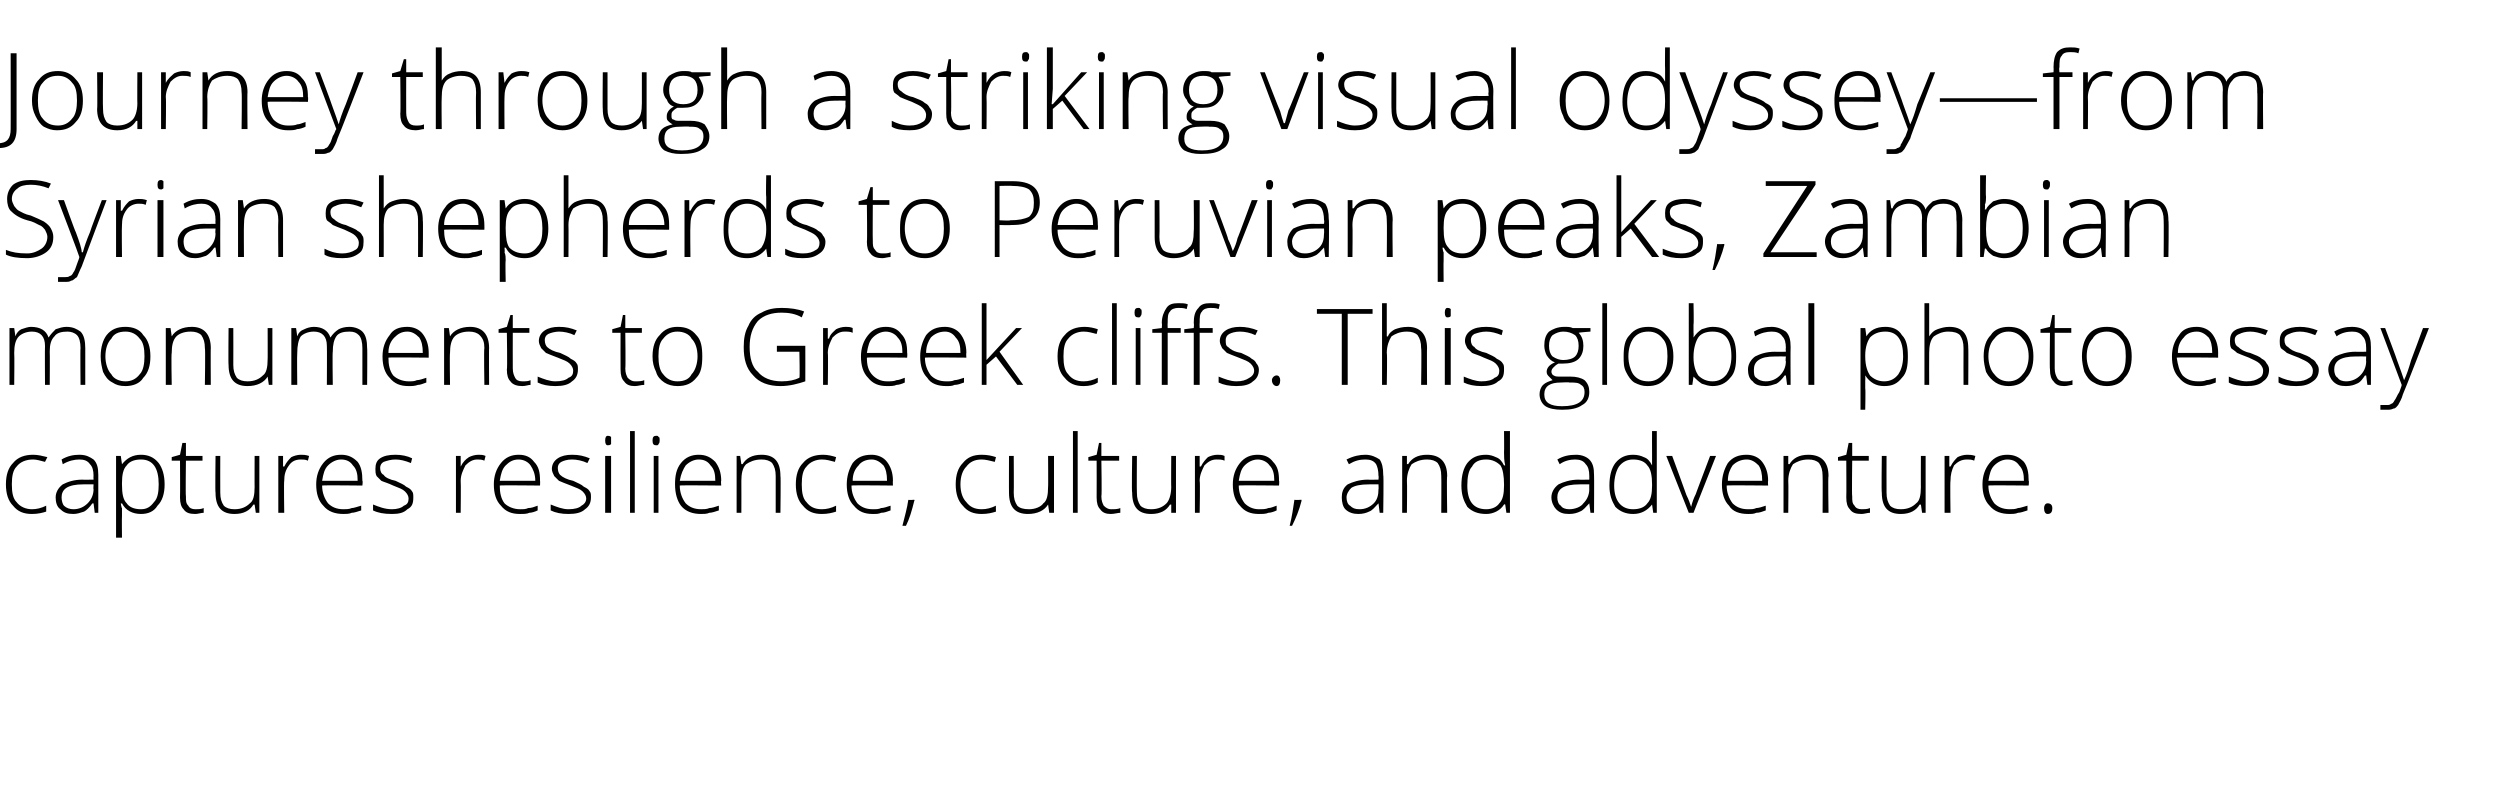 <?xml version="1.0" standalone="no"?>
<!DOCTYPE svg PUBLIC "-//W3C//DTD SVG 1.1//EN" "http://www.w3.org/Graphics/SVG/1.1/DTD/svg11.dtd">
<svg xmlns="http://www.w3.org/2000/svg" version="1.1" width="211.1px" height="67.2px" viewBox="0 -4 211.1 67.2" style="top:-4px">
  <desc>Journey through a striking visual odyssey—from Syrian shepherds to Peruvian peaks, Zambian monuments to Greek cliffs....</desc>
  <defs/>
  <g id="Polygon36577">
    <path d="M 3.9 39.2 C 3.6 39.3 3.2 39.4 2.7 39.4 C 2 39.4 1.5 39.2 1.1 38.7 C 0.7 38.3 0.5 37.7 0.5 36.9 C 0.5 36.1 0.7 35.5 1.1 35.1 C 1.5 34.6 2.1 34.4 2.8 34.4 C 3.2 34.4 3.6 34.5 4 34.6 C 4 34.6 3.8 35 3.8 35 C 3.4 34.9 3.1 34.8 2.8 34.8 C 2.2 34.8 1.7 35 1.4 35.4 C 1.1 35.7 1 36.2 1 36.9 C 1 37.6 1.1 38.1 1.4 38.4 C 1.7 38.8 2.2 39 2.7 39 C 3.1 39 3.5 38.9 3.9 38.7 C 3.91 38.75 3.9 39.2 3.9 39.2 C 3.9 39.2 3.91 39.15 3.9 39.2 Z M 8 39.3 L 7.9 38.5 C 7.9 38.5 7.83 38.53 7.8 38.5 C 7.6 38.8 7.3 39.1 7.1 39.2 C 6.8 39.3 6.5 39.4 6.2 39.4 C 5.7 39.4 5.4 39.3 5.1 39 C 4.8 38.8 4.7 38.4 4.7 38 C 4.7 37.6 4.9 37.2 5.3 36.9 C 5.7 36.7 6.2 36.5 7 36.5 C 6.97 36.52 7.9 36.5 7.9 36.5 C 7.9 36.5 7.88 36.18 7.9 36.2 C 7.9 35.7 7.8 35.4 7.6 35.2 C 7.4 34.9 7.1 34.8 6.7 34.8 C 6.3 34.8 5.8 34.9 5.3 35.2 C 5.3 35.2 5.2 34.8 5.2 34.8 C 5.7 34.5 6.2 34.4 6.7 34.4 C 7.3 34.4 7.6 34.6 7.9 34.8 C 8.2 35.1 8.3 35.5 8.3 36.1 C 8.3 36.11 8.3 39.3 8.3 39.3 L 8 39.3 Z M 6.2 39 C 6.7 39 7.1 38.8 7.4 38.5 C 7.7 38.2 7.9 37.8 7.9 37.3 C 7.87 37.33 7.9 36.9 7.9 36.9 C 7.9 36.9 7.03 36.89 7 36.9 C 6.4 36.9 5.9 37 5.6 37.2 C 5.3 37.4 5.2 37.7 5.2 38 C 5.2 38.3 5.3 38.6 5.4 38.7 C 5.6 38.9 5.9 39 6.2 39 Z M 11.9 39.4 C 11.2 39.4 10.6 39.1 10.3 38.5 C 10.28 38.55 10.2 38.5 10.2 38.5 C 10.2 38.5 10.26 38.92 10.3 38.9 C 10.3 39.1 10.3 39.4 10.3 39.6 C 10.28 39.63 10.3 41.4 10.3 41.4 L 9.8 41.4 L 9.8 34.5 L 10.2 34.5 L 10.3 35.2 C 10.3 35.2 10.32 35.19 10.3 35.2 C 10.7 34.7 11.2 34.4 11.9 34.4 C 12.5 34.4 13 34.6 13.4 35.1 C 13.7 35.5 13.9 36.1 13.9 36.9 C 13.9 37.7 13.7 38.3 13.3 38.7 C 13 39.2 12.5 39.4 11.9 39.4 Z M 11.9 39 C 12.4 39 12.7 38.8 13 38.4 C 13.3 38.1 13.4 37.6 13.4 36.9 C 13.4 35.5 12.9 34.8 11.9 34.8 C 11.3 34.8 10.9 35 10.7 35.3 C 10.4 35.6 10.3 36.1 10.3 36.8 C 10.3 36.8 10.3 36.9 10.3 36.9 C 10.3 37.7 10.4 38.2 10.7 38.5 C 10.9 38.8 11.3 39 11.9 39 Z M 16.5 39 C 16.7 39 17 39 17.2 38.9 C 17.2 38.9 17.2 39.3 17.2 39.3 C 17 39.3 16.7 39.4 16.5 39.4 C 16 39.4 15.7 39.3 15.5 39 C 15.3 38.8 15.2 38.5 15.2 38 C 15.22 37.97 15.2 34.9 15.2 34.9 L 14.5 34.9 L 14.5 34.6 L 15.2 34.4 L 15.4 33.4 L 15.7 33.4 L 15.7 34.5 L 17.1 34.5 L 17.1 34.9 L 15.7 34.9 C 15.7 34.9 15.66 37.91 15.7 37.9 C 15.7 38.3 15.7 38.5 15.9 38.7 C 16 38.9 16.2 39 16.5 39 Z M 18.6 34.5 C 18.6 34.5 18.59 37.6 18.6 37.6 C 18.6 38.1 18.7 38.4 18.9 38.7 C 19.1 38.9 19.4 39 19.8 39 C 20.4 39 20.8 38.8 21.1 38.5 C 21.4 38.3 21.5 37.8 21.5 37.1 C 21.49 37.15 21.5 34.5 21.5 34.5 L 21.9 34.5 L 21.9 39.3 L 21.6 39.3 L 21.5 38.6 C 21.5 38.6 21.45 38.63 21.4 38.6 C 21.1 39.1 20.6 39.4 19.8 39.4 C 18.7 39.4 18.2 38.8 18.2 37.6 C 18.16 37.63 18.2 34.5 18.2 34.5 L 18.6 34.5 Z M 25.4 34.4 C 25.6 34.4 25.8 34.4 26.1 34.5 C 26.1 34.5 26 34.9 26 34.9 C 25.8 34.8 25.6 34.8 25.4 34.8 C 24.9 34.8 24.6 35 24.4 35.3 C 24.1 35.7 24 36.1 24 36.6 C 23.96 36.65 24 39.3 24 39.3 L 23.5 39.3 L 23.5 34.5 L 23.9 34.5 L 23.9 35.4 C 23.9 35.4 23.97 35.37 24 35.4 C 24.2 35 24.4 34.8 24.6 34.6 C 24.8 34.5 25.1 34.4 25.4 34.4 Z M 29 39.4 C 28.3 39.4 27.7 39.2 27.3 38.7 C 26.9 38.3 26.7 37.7 26.7 36.9 C 26.7 36.2 26.9 35.6 27.3 35.1 C 27.7 34.6 28.2 34.4 28.8 34.4 C 29.4 34.4 29.8 34.6 30.2 35 C 30.5 35.4 30.6 35.9 30.6 36.6 C 30.65 36.61 30.6 37 30.6 37 C 30.6 37 27.21 36.96 27.2 37 C 27.2 37.6 27.4 38.1 27.7 38.5 C 28 38.8 28.4 39 29 39 C 29.2 39 29.5 39 29.7 38.9 C 29.9 38.9 30.1 38.8 30.5 38.7 C 30.5 38.7 30.5 39.1 30.5 39.1 C 30.2 39.2 29.9 39.3 29.7 39.3 C 29.5 39.4 29.2 39.4 29 39.4 Z M 28.8 34.8 C 28.4 34.8 28 35 27.7 35.3 C 27.4 35.6 27.3 36 27.2 36.6 C 27.2 36.6 30.2 36.6 30.2 36.6 C 30.2 36 30.1 35.6 29.8 35.3 C 29.6 35 29.3 34.8 28.8 34.8 Z M 34.9 38 C 34.9 38.5 34.8 38.8 34.4 39 C 34.1 39.3 33.7 39.4 33.1 39.4 C 32.4 39.4 31.9 39.3 31.5 39.1 C 31.5 39.1 31.5 38.6 31.5 38.6 C 32 38.8 32.5 39 33.1 39 C 33.5 39 33.9 38.9 34.1 38.7 C 34.4 38.6 34.5 38.4 34.5 38.1 C 34.5 37.9 34.4 37.7 34.2 37.5 C 34 37.3 33.7 37.2 33.2 37 C 32.8 36.8 32.4 36.7 32.2 36.6 C 32 36.4 31.9 36.3 31.8 36.2 C 31.7 36 31.7 35.8 31.7 35.6 C 31.7 35.2 31.8 34.9 32.1 34.7 C 32.4 34.5 32.8 34.4 33.4 34.4 C 33.9 34.4 34.4 34.5 34.8 34.7 C 34.8 34.7 34.7 35.1 34.7 35.1 C 34.2 34.9 33.8 34.8 33.4 34.8 C 33 34.8 32.7 34.9 32.4 35 C 32.2 35.1 32.1 35.3 32.1 35.5 C 32.1 35.8 32.2 36 32.4 36.1 C 32.5 36.3 32.9 36.5 33.4 36.6 C 33.8 36.8 34.1 36.9 34.3 37.1 C 34.5 37.2 34.7 37.3 34.8 37.5 C 34.9 37.6 34.9 37.8 34.9 38 Z M 40.4 34.4 C 40.6 34.4 40.8 34.4 41 34.5 C 41 34.5 40.9 34.9 40.9 34.9 C 40.7 34.8 40.5 34.8 40.3 34.8 C 39.9 34.8 39.6 35 39.3 35.3 C 39.1 35.7 38.9 36.1 38.9 36.6 C 38.93 36.65 38.9 39.3 38.9 39.3 L 38.5 39.3 L 38.5 34.5 L 38.9 34.5 L 38.9 35.4 C 38.9 35.4 38.94 35.37 38.9 35.4 C 39.1 35 39.3 34.8 39.6 34.6 C 39.8 34.5 40.1 34.4 40.4 34.4 Z M 43.9 39.4 C 43.2 39.4 42.7 39.2 42.3 38.7 C 41.9 38.3 41.7 37.7 41.7 36.9 C 41.7 36.2 41.9 35.6 42.3 35.1 C 42.7 34.6 43.2 34.4 43.8 34.4 C 44.4 34.4 44.8 34.6 45.1 35 C 45.5 35.4 45.6 35.9 45.6 36.6 C 45.62 36.61 45.6 37 45.6 37 C 45.6 37 42.18 36.96 42.2 37 C 42.2 37.6 42.3 38.1 42.6 38.5 C 42.9 38.8 43.4 39 43.9 39 C 44.2 39 44.4 39 44.6 38.9 C 44.9 38.9 45.1 38.8 45.4 38.7 C 45.4 38.7 45.4 39.1 45.4 39.1 C 45.2 39.2 44.9 39.3 44.7 39.3 C 44.5 39.4 44.2 39.4 43.9 39.4 Z M 43.8 34.8 C 43.3 34.8 43 35 42.7 35.3 C 42.4 35.6 42.3 36 42.2 36.6 C 42.2 36.6 45.2 36.6 45.2 36.6 C 45.2 36 45 35.6 44.8 35.3 C 44.6 35 44.2 34.8 43.8 34.8 Z M 49.9 38 C 49.9 38.5 49.7 38.8 49.4 39 C 49.1 39.3 48.6 39.4 48 39.4 C 47.4 39.4 46.9 39.3 46.5 39.1 C 46.5 39.1 46.5 38.6 46.5 38.6 C 47 38.8 47.5 39 48 39 C 48.5 39 48.9 38.9 49.1 38.7 C 49.3 38.6 49.5 38.4 49.5 38.1 C 49.5 37.9 49.4 37.7 49.2 37.5 C 49 37.3 48.7 37.2 48.2 37 C 47.7 36.8 47.4 36.7 47.2 36.6 C 47 36.4 46.9 36.3 46.8 36.2 C 46.7 36 46.6 35.8 46.6 35.6 C 46.6 35.2 46.8 34.9 47.1 34.7 C 47.4 34.5 47.8 34.4 48.3 34.4 C 48.9 34.4 49.3 34.5 49.8 34.7 C 49.8 34.7 49.6 35.1 49.6 35.1 C 49.2 34.9 48.7 34.8 48.3 34.8 C 47.9 34.8 47.6 34.9 47.4 35 C 47.2 35.1 47.1 35.3 47.1 35.5 C 47.1 35.8 47.2 36 47.3 36.1 C 47.5 36.3 47.9 36.5 48.4 36.6 C 48.8 36.8 49.1 36.9 49.3 37.1 C 49.5 37.2 49.7 37.3 49.8 37.5 C 49.9 37.6 49.9 37.8 49.9 38 Z M 51.6 39.3 L 51.1 39.3 L 51.1 34.5 L 51.6 34.5 L 51.6 39.3 Z M 51.3 33.6 C 51.2 33.6 51.1 33.5 51.1 33.2 C 51.1 32.9 51.2 32.8 51.3 32.8 C 51.4 32.8 51.5 32.8 51.6 32.9 C 51.6 32.9 51.6 33 51.6 33.2 C 51.6 33.3 51.6 33.4 51.6 33.5 C 51.5 33.6 51.4 33.6 51.3 33.6 C 51.3 33.6 51.3 33.6 51.3 33.6 Z M 53.6 39.3 L 53.2 39.3 L 53.2 32.4 L 53.6 32.4 L 53.6 39.3 Z M 55.6 39.3 L 55.2 39.3 L 55.2 34.5 L 55.6 34.5 L 55.6 39.3 Z M 55.4 33.6 C 55.2 33.6 55.1 33.5 55.1 33.2 C 55.1 32.9 55.2 32.8 55.4 32.8 C 55.5 32.8 55.6 32.8 55.6 32.9 C 55.7 32.9 55.7 33 55.7 33.2 C 55.7 33.3 55.7 33.4 55.6 33.5 C 55.6 33.6 55.5 33.6 55.4 33.6 C 55.4 33.6 55.4 33.6 55.4 33.6 Z M 59.2 39.4 C 58.5 39.4 57.9 39.2 57.5 38.7 C 57.2 38.3 57 37.7 57 36.9 C 57 36.2 57.1 35.6 57.5 35.1 C 57.9 34.6 58.4 34.4 59 34.4 C 59.6 34.4 60 34.6 60.4 35 C 60.7 35.4 60.9 35.9 60.9 36.6 C 60.86 36.61 60.9 37 60.9 37 C 60.9 37 57.41 36.96 57.4 37 C 57.4 37.6 57.6 38.1 57.9 38.5 C 58.2 38.8 58.6 39 59.2 39 C 59.4 39 59.7 39 59.9 38.9 C 60.1 38.9 60.4 38.8 60.7 38.7 C 60.7 38.7 60.7 39.1 60.7 39.1 C 60.4 39.2 60.1 39.3 59.9 39.3 C 59.7 39.4 59.4 39.4 59.2 39.4 Z M 59 34.8 C 58.6 34.8 58.2 35 57.9 35.3 C 57.7 35.6 57.5 36 57.4 36.6 C 57.4 36.6 60.4 36.6 60.4 36.6 C 60.4 36 60.3 35.6 60 35.3 C 59.8 35 59.5 34.8 59 34.8 Z M 65.5 39.3 C 65.5 39.3 65.5 36.19 65.5 36.2 C 65.5 35.7 65.4 35.4 65.2 35.1 C 65 34.9 64.7 34.8 64.3 34.8 C 63.7 34.8 63.3 35 63 35.2 C 62.7 35.5 62.6 36 62.6 36.6 C 62.61 36.65 62.6 39.3 62.6 39.3 L 62.2 39.3 L 62.2 34.5 L 62.5 34.5 L 62.6 35.2 C 62.6 35.2 62.65 35.16 62.7 35.2 C 63 34.7 63.5 34.4 64.3 34.4 C 65.4 34.4 65.9 35 65.9 36.2 C 65.94 36.16 65.9 39.3 65.9 39.3 L 65.5 39.3 Z M 70.6 39.2 C 70.3 39.3 69.9 39.4 69.4 39.4 C 68.7 39.4 68.2 39.2 67.8 38.7 C 67.4 38.3 67.2 37.7 67.2 36.9 C 67.2 36.1 67.4 35.5 67.8 35.1 C 68.2 34.6 68.8 34.4 69.5 34.4 C 69.9 34.4 70.3 34.5 70.6 34.6 C 70.6 34.6 70.5 35 70.5 35 C 70.1 34.9 69.8 34.8 69.4 34.8 C 68.9 34.8 68.4 35 68.1 35.4 C 67.8 35.7 67.7 36.2 67.7 36.9 C 67.7 37.6 67.8 38.1 68.1 38.4 C 68.4 38.8 68.8 39 69.4 39 C 69.8 39 70.2 38.9 70.6 38.7 C 70.59 38.75 70.6 39.2 70.6 39.2 C 70.6 39.2 70.59 39.15 70.6 39.2 Z M 73.7 39.4 C 73 39.4 72.5 39.2 72.1 38.7 C 71.7 38.3 71.5 37.7 71.5 36.9 C 71.5 36.2 71.7 35.6 72 35.1 C 72.4 34.6 72.9 34.4 73.6 34.4 C 74.1 34.4 74.6 34.6 74.9 35 C 75.2 35.4 75.4 35.9 75.4 36.6 C 75.38 36.61 75.4 37 75.4 37 C 75.4 37 71.94 36.96 71.9 37 C 71.9 37.6 72.1 38.1 72.4 38.5 C 72.7 38.8 73.1 39 73.7 39 C 74 39 74.2 39 74.4 38.9 C 74.6 38.9 74.9 38.8 75.2 38.7 C 75.2 38.7 75.2 39.1 75.2 39.1 C 74.9 39.2 74.7 39.3 74.4 39.3 C 74.2 39.4 74 39.4 73.7 39.4 Z M 73.6 34.8 C 73.1 34.8 72.7 35 72.5 35.3 C 72.2 35.6 72 36 72 36.6 C 72 36.6 74.9 36.6 74.9 36.6 C 74.9 36 74.8 35.6 74.6 35.3 C 74.3 35 74 34.8 73.6 34.8 Z M 77.2 38.2 C 77.2 38.2 77.25 38.33 77.2 38.3 C 77 39.1 76.8 39.8 76.5 40.4 C 76.5 40.4 76.2 40.4 76.2 40.4 C 76.4 39.6 76.6 38.9 76.7 38.2 C 76.68 38.24 77.2 38.2 77.2 38.2 Z M 84.1 39.2 C 83.8 39.3 83.4 39.4 82.9 39.4 C 82.2 39.4 81.7 39.2 81.3 38.7 C 80.9 38.3 80.7 37.7 80.7 36.9 C 80.7 36.1 80.9 35.5 81.3 35.1 C 81.7 34.6 82.2 34.4 82.9 34.4 C 83.4 34.4 83.8 34.5 84.1 34.6 C 84.1 34.6 84 35 84 35 C 83.6 34.9 83.2 34.8 82.9 34.8 C 82.3 34.8 81.9 35 81.6 35.4 C 81.3 35.7 81.1 36.2 81.1 36.9 C 81.1 37.6 81.3 38.1 81.6 38.4 C 81.9 38.8 82.3 39 82.9 39 C 83.3 39 83.7 38.9 84.1 38.7 C 84.08 38.75 84.1 39.2 84.1 39.2 C 84.1 39.2 84.08 39.15 84.1 39.2 Z M 85.6 34.5 C 85.6 34.5 85.62 37.6 85.6 37.6 C 85.6 38.1 85.7 38.4 85.9 38.7 C 86.1 38.9 86.4 39 86.9 39 C 87.4 39 87.9 38.8 88.1 38.5 C 88.4 38.3 88.5 37.8 88.5 37.1 C 88.52 37.15 88.5 34.5 88.5 34.5 L 89 34.5 L 89 39.3 L 88.6 39.3 L 88.5 38.6 C 88.5 38.6 88.48 38.63 88.5 38.6 C 88.2 39.1 87.6 39.4 86.8 39.4 C 85.7 39.4 85.2 38.8 85.2 37.6 C 85.19 37.63 85.2 34.5 85.2 34.5 L 85.6 34.5 Z M 91 39.3 L 90.6 39.3 L 90.6 32.4 L 91 32.4 L 91 39.3 Z M 93.8 39 C 94.1 39 94.4 39 94.6 38.9 C 94.6 38.9 94.6 39.3 94.6 39.3 C 94.4 39.3 94.1 39.4 93.8 39.4 C 93.4 39.4 93.1 39.3 92.9 39 C 92.7 38.8 92.6 38.5 92.6 38 C 92.61 37.97 92.6 34.9 92.6 34.9 L 91.9 34.9 L 91.9 34.6 L 92.6 34.4 L 92.8 33.4 L 93 33.4 L 93 34.5 L 94.5 34.5 L 94.5 34.9 L 93 34.9 C 93 34.9 93.05 37.91 93 37.9 C 93 38.3 93.1 38.5 93.2 38.7 C 93.4 38.9 93.6 39 93.8 39 Z M 96 34.5 C 96 34.5 95.98 37.6 96 37.6 C 96 38.1 96.1 38.4 96.3 38.7 C 96.5 38.9 96.8 39 97.2 39 C 97.8 39 98.2 38.8 98.5 38.5 C 98.7 38.3 98.9 37.8 98.9 37.1 C 98.88 37.15 98.9 34.5 98.9 34.5 L 99.3 34.5 L 99.3 39.3 L 98.9 39.3 L 98.9 38.6 C 98.9 38.6 98.84 38.63 98.8 38.6 C 98.5 39.1 98 39.4 97.2 39.4 C 96.1 39.4 95.6 38.8 95.6 37.6 C 95.55 37.63 95.6 34.5 95.6 34.5 L 96 34.5 Z M 102.8 34.4 C 103 34.4 103.2 34.4 103.4 34.5 C 103.4 34.5 103.4 34.9 103.4 34.9 C 103.2 34.8 103 34.8 102.7 34.8 C 102.3 34.8 102 35 101.7 35.3 C 101.5 35.7 101.3 36.1 101.3 36.6 C 101.35 36.65 101.3 39.3 101.3 39.3 L 100.9 39.3 L 100.9 34.5 L 101.3 34.5 L 101.3 35.4 C 101.3 35.4 101.36 35.37 101.4 35.4 C 101.6 35 101.8 34.8 102 34.6 C 102.2 34.5 102.5 34.4 102.8 34.4 Z M 106.3 39.4 C 105.6 39.4 105.1 39.2 104.7 38.7 C 104.3 38.3 104.1 37.7 104.1 36.9 C 104.1 36.2 104.3 35.6 104.7 35.1 C 105.1 34.6 105.6 34.4 106.2 34.4 C 106.8 34.4 107.2 34.6 107.5 35 C 107.9 35.4 108 35.9 108 36.6 C 108.04 36.61 108 37 108 37 C 108 37 104.59 36.96 104.6 37 C 104.6 37.6 104.8 38.1 105.1 38.5 C 105.4 38.8 105.8 39 106.3 39 C 106.6 39 106.9 39 107.1 38.9 C 107.3 38.9 107.5 38.8 107.8 38.7 C 107.8 38.7 107.8 39.1 107.8 39.1 C 107.6 39.2 107.3 39.3 107.1 39.3 C 106.9 39.4 106.6 39.4 106.3 39.4 Z M 106.2 34.8 C 105.8 34.8 105.4 35 105.1 35.3 C 104.8 35.6 104.7 36 104.6 36.6 C 104.6 36.6 107.6 36.6 107.6 36.6 C 107.6 36 107.5 35.6 107.2 35.3 C 107 35 106.6 34.8 106.2 34.8 Z M 109.9 38.2 C 109.9 38.2 109.9 38.33 109.9 38.3 C 109.7 39.1 109.4 39.8 109.1 40.4 C 109.1 40.4 108.9 40.4 108.9 40.4 C 109.1 39.6 109.2 38.9 109.3 38.2 C 109.34 38.24 109.9 38.2 109.9 38.2 Z M 116.5 39.3 L 116.4 38.5 C 116.4 38.5 116.38 38.53 116.4 38.5 C 116.1 38.8 115.9 39.1 115.6 39.2 C 115.4 39.3 115.1 39.4 114.7 39.4 C 114.3 39.4 113.9 39.3 113.6 39 C 113.4 38.8 113.3 38.4 113.3 38 C 113.3 37.6 113.4 37.2 113.8 36.9 C 114.2 36.7 114.8 36.5 115.5 36.5 C 115.52 36.52 116.4 36.5 116.4 36.5 C 116.4 36.5 116.43 36.18 116.4 36.2 C 116.4 35.7 116.3 35.4 116.2 35.2 C 116 34.9 115.7 34.8 115.3 34.8 C 114.8 34.8 114.4 34.9 113.9 35.2 C 113.9 35.2 113.7 34.8 113.7 34.8 C 114.3 34.5 114.8 34.4 115.3 34.4 C 115.8 34.4 116.2 34.6 116.5 34.8 C 116.7 35.1 116.8 35.5 116.8 36.1 C 116.85 36.11 116.8 39.3 116.8 39.3 L 116.5 39.3 Z M 114.8 39 C 115.3 39 115.7 38.8 116 38.5 C 116.3 38.2 116.4 37.8 116.4 37.3 C 116.42 37.33 116.4 36.9 116.4 36.9 C 116.4 36.9 115.58 36.89 115.6 36.9 C 114.9 36.9 114.4 37 114.1 37.2 C 113.9 37.4 113.7 37.7 113.7 38 C 113.7 38.3 113.8 38.6 114 38.7 C 114.2 38.9 114.4 39 114.8 39 Z M 121.7 39.3 C 121.7 39.3 121.72 36.19 121.7 36.2 C 121.7 35.7 121.6 35.4 121.4 35.1 C 121.2 34.9 120.9 34.8 120.5 34.8 C 119.9 34.8 119.5 35 119.2 35.2 C 119 35.5 118.8 36 118.8 36.6 C 118.83 36.65 118.8 39.3 118.8 39.3 L 118.4 39.3 L 118.4 34.5 L 118.8 34.5 L 118.8 35.2 C 118.8 35.2 118.87 35.16 118.9 35.2 C 119.2 34.7 119.7 34.4 120.5 34.4 C 121.6 34.4 122.2 35 122.2 36.2 C 122.15 36.16 122.2 39.3 122.2 39.3 L 121.7 39.3 Z M 125.5 34.4 C 125.8 34.4 126.1 34.5 126.3 34.6 C 126.6 34.7 126.8 34.9 127 35.3 C 127 35.3 127.1 35.3 127.1 35.3 C 127 34.9 127 34.5 127 34.2 C 127.02 34.17 127 32.4 127 32.4 L 127.5 32.4 L 127.5 39.3 L 127.2 39.3 L 127.1 38.6 C 127.1 38.6 127.02 38.56 127 38.6 C 126.7 39.1 126.1 39.4 125.5 39.4 C 124.8 39.4 124.3 39.2 123.9 38.8 C 123.6 38.3 123.4 37.8 123.4 37 C 123.4 36.1 123.6 35.5 123.9 35.1 C 124.3 34.6 124.8 34.4 125.5 34.4 Z M 125.5 34.8 C 124.9 34.8 124.5 35 124.3 35.4 C 124 35.7 123.9 36.3 123.9 37 C 123.9 38.3 124.4 39 125.5 39 C 126 39 126.4 38.8 126.6 38.5 C 126.9 38.2 127 37.7 127 37 C 127 37 127 36.9 127 36.9 C 127 36.2 126.9 35.6 126.7 35.3 C 126.4 35 126 34.8 125.5 34.8 Z M 134.3 39.3 L 134.2 38.5 C 134.2 38.5 134.15 38.53 134.2 38.5 C 133.9 38.8 133.7 39.1 133.4 39.2 C 133.2 39.3 132.9 39.4 132.5 39.4 C 132 39.4 131.7 39.3 131.4 39 C 131.2 38.8 131 38.4 131 38 C 131 37.6 131.2 37.2 131.6 36.9 C 132 36.7 132.6 36.5 133.3 36.5 C 133.29 36.52 134.2 36.5 134.2 36.5 C 134.2 36.5 134.2 36.18 134.2 36.2 C 134.2 35.7 134.1 35.4 133.9 35.2 C 133.7 34.9 133.4 34.8 133 34.8 C 132.6 34.8 132.1 34.9 131.7 35.2 C 131.7 35.2 131.5 34.8 131.5 34.8 C 132 34.5 132.5 34.4 133.1 34.4 C 133.6 34.4 134 34.6 134.2 34.8 C 134.5 35.1 134.6 35.5 134.6 36.1 C 134.62 36.11 134.6 39.3 134.6 39.3 L 134.3 39.3 Z M 132.5 39 C 133 39 133.5 38.8 133.7 38.5 C 134 38.2 134.2 37.8 134.2 37.3 C 134.19 37.33 134.2 36.9 134.2 36.9 C 134.2 36.9 133.35 36.89 133.4 36.9 C 132.7 36.9 132.2 37 131.9 37.2 C 131.6 37.4 131.5 37.7 131.5 38 C 131.5 38.3 131.6 38.6 131.8 38.7 C 131.9 38.9 132.2 39 132.5 39 Z M 137.9 34.4 C 138.3 34.4 138.6 34.5 138.8 34.6 C 139.1 34.7 139.3 34.9 139.5 35.3 C 139.5 35.3 139.5 35.3 139.5 35.3 C 139.5 34.9 139.5 34.5 139.5 34.2 C 139.49 34.17 139.5 32.4 139.5 32.4 L 139.9 32.4 L 139.9 39.3 L 139.6 39.3 L 139.5 38.6 C 139.5 38.6 139.49 38.56 139.5 38.6 C 139.1 39.1 138.6 39.4 137.9 39.4 C 137.3 39.4 136.8 39.2 136.4 38.8 C 136.1 38.3 135.9 37.8 135.9 37 C 135.9 36.1 136.1 35.5 136.4 35.1 C 136.8 34.6 137.3 34.4 137.9 34.4 Z M 137.9 34.8 C 137.4 34.8 137 35 136.7 35.4 C 136.5 35.7 136.3 36.3 136.3 37 C 136.3 38.3 136.9 39 137.9 39 C 138.5 39 138.9 38.8 139.1 38.5 C 139.4 38.2 139.5 37.7 139.5 37 C 139.5 37 139.5 36.9 139.5 36.9 C 139.5 36.2 139.4 35.6 139.1 35.3 C 138.9 35 138.5 34.8 137.9 34.8 Z M 142.6 39.3 L 140.7 34.5 L 141.2 34.5 C 141.2 34.5 142.4 37.76 142.4 37.8 C 142.6 38.2 142.7 38.5 142.8 38.8 C 142.8 38.8 142.8 38.8 142.8 38.8 C 142.9 38.4 143 38.1 143.2 37.7 C 143.17 37.75 144.4 34.5 144.4 34.5 L 144.9 34.5 L 143 39.3 L 142.6 39.3 Z M 147.6 39.4 C 146.9 39.4 146.3 39.2 146 38.7 C 145.6 38.3 145.4 37.7 145.4 36.9 C 145.4 36.2 145.6 35.6 145.9 35.1 C 146.3 34.6 146.8 34.4 147.5 34.4 C 148 34.4 148.5 34.6 148.8 35 C 149.1 35.4 149.3 35.9 149.3 36.6 C 149.27 36.61 149.3 37 149.3 37 C 149.3 37 145.83 36.96 145.8 37 C 145.8 37.6 146 38.1 146.3 38.5 C 146.6 38.8 147 39 147.6 39 C 147.9 39 148.1 39 148.3 38.9 C 148.5 38.9 148.8 38.8 149.1 38.7 C 149.1 38.7 149.1 39.1 149.1 39.1 C 148.8 39.2 148.6 39.3 148.3 39.3 C 148.1 39.4 147.9 39.4 147.6 39.4 Z M 147.5 34.8 C 147 34.8 146.6 35 146.3 35.3 C 146.1 35.6 145.9 36 145.9 36.6 C 145.9 36.6 148.8 36.6 148.8 36.6 C 148.8 36 148.7 35.6 148.5 35.3 C 148.2 35 147.9 34.8 147.5 34.8 Z M 153.9 39.3 C 153.9 39.3 153.92 36.19 153.9 36.2 C 153.9 35.7 153.8 35.4 153.6 35.1 C 153.4 34.9 153.1 34.8 152.7 34.8 C 152.1 34.8 151.7 35 151.4 35.2 C 151.2 35.5 151 36 151 36.6 C 151.03 36.65 151 39.3 151 39.3 L 150.6 39.3 L 150.6 34.5 L 151 34.5 L 151 35.2 C 151 35.2 151.07 35.16 151.1 35.2 C 151.4 34.7 151.9 34.4 152.7 34.4 C 153.8 34.4 154.4 35 154.4 36.2 C 154.35 36.16 154.4 39.3 154.4 39.3 L 153.9 39.3 Z M 157.2 39 C 157.4 39 157.7 39 157.9 38.9 C 157.9 38.9 157.9 39.3 157.9 39.3 C 157.7 39.3 157.4 39.4 157.2 39.4 C 156.7 39.4 156.4 39.3 156.2 39 C 156 38.8 155.9 38.5 155.9 38 C 155.92 37.97 155.9 34.9 155.9 34.9 L 155.2 34.9 L 155.2 34.6 L 155.9 34.4 L 156.1 33.4 L 156.4 33.4 L 156.4 34.5 L 157.8 34.5 L 157.8 34.9 L 156.4 34.9 C 156.4 34.9 156.36 37.91 156.4 37.9 C 156.4 38.3 156.4 38.5 156.6 38.7 C 156.7 38.9 156.9 39 157.2 39 Z M 159.3 34.5 C 159.3 34.5 159.29 37.6 159.3 37.6 C 159.3 38.1 159.4 38.4 159.6 38.7 C 159.8 38.9 160.1 39 160.5 39 C 161.1 39 161.5 38.8 161.8 38.5 C 162.1 38.3 162.2 37.8 162.2 37.1 C 162.19 37.15 162.2 34.5 162.2 34.5 L 162.6 34.5 L 162.6 39.3 L 162.3 39.3 L 162.2 38.6 C 162.2 38.6 162.15 38.63 162.1 38.6 C 161.8 39.1 161.3 39.4 160.5 39.4 C 159.4 39.4 158.9 38.8 158.9 37.6 C 158.86 37.63 158.9 34.5 158.9 34.5 L 159.3 34.5 Z M 166.1 34.4 C 166.3 34.4 166.5 34.4 166.8 34.5 C 166.8 34.5 166.7 34.9 166.7 34.9 C 166.5 34.8 166.3 34.8 166.1 34.8 C 165.6 34.8 165.3 35 165 35.3 C 164.8 35.7 164.7 36.1 164.7 36.6 C 164.66 36.65 164.7 39.3 164.7 39.3 L 164.2 39.3 L 164.2 34.5 L 164.6 34.5 L 164.6 35.4 C 164.6 35.4 164.67 35.37 164.7 35.4 C 164.9 35 165.1 34.8 165.3 34.6 C 165.5 34.5 165.8 34.4 166.1 34.4 Z M 169.7 39.4 C 169 39.4 168.4 39.2 168 38.7 C 167.6 38.3 167.4 37.7 167.4 36.9 C 167.4 36.2 167.6 35.6 168 35.1 C 168.4 34.6 168.9 34.4 169.5 34.4 C 170.1 34.4 170.5 34.6 170.9 35 C 171.2 35.4 171.3 35.9 171.3 36.6 C 171.35 36.61 171.3 37 171.3 37 C 171.3 37 167.91 36.96 167.9 37 C 167.9 37.6 168.1 38.1 168.4 38.5 C 168.7 38.8 169.1 39 169.7 39 C 169.9 39 170.2 39 170.4 38.9 C 170.6 38.9 170.8 38.8 171.2 38.7 C 171.2 38.7 171.2 39.1 171.2 39.1 C 170.9 39.2 170.6 39.3 170.4 39.3 C 170.2 39.4 169.9 39.4 169.7 39.4 Z M 169.5 34.8 C 169.1 34.8 168.7 35 168.4 35.3 C 168.1 35.6 168 36 167.9 36.6 C 167.9 36.6 170.9 36.6 170.9 36.6 C 170.9 36 170.8 35.6 170.5 35.3 C 170.3 35 170 34.8 169.5 34.8 Z M 172.9 39.4 C 172.7 39.4 172.6 39.2 172.6 38.9 C 172.6 38.7 172.7 38.5 172.9 38.5 C 173.2 38.5 173.3 38.7 173.3 38.9 C 173.3 39.2 173.2 39.4 172.9 39.4 C 172.9 39.4 172.9 39.4 172.9 39.4 Z " stroke="none" fill="#000"/>
  </g>
  <g id="Polygon36576">
    <path d="M 6.8 28.5 C 6.8 28.5 6.77 25.35 6.8 25.4 C 6.8 24.9 6.7 24.5 6.5 24.3 C 6.3 24.1 6 24 5.7 24 C 5.2 24 4.8 24.1 4.6 24.4 C 4.3 24.7 4.2 25.1 4.2 25.7 C 4.22 25.69 4.2 28.5 4.2 28.5 L 3.8 28.5 C 3.8 28.5 3.78 25.22 3.8 25.2 C 3.8 24.4 3.4 24 2.7 24 C 2.2 24 1.8 24.2 1.6 24.4 C 1.3 24.7 1.2 25.2 1.2 25.8 C 1.23 25.85 1.2 28.5 1.2 28.5 L 0.8 28.5 L 0.8 23.7 L 1.2 23.7 L 1.3 24.4 C 1.3 24.4 1.28 24.36 1.3 24.4 C 1.4 24.1 1.6 23.9 1.8 23.8 C 2.1 23.7 2.4 23.6 2.6 23.6 C 3.4 23.6 3.9 23.9 4.1 24.5 C 4.1 24.5 4.1 24.5 4.1 24.5 C 4.3 24.2 4.5 24 4.7 23.8 C 5 23.7 5.3 23.6 5.6 23.6 C 6.2 23.6 6.5 23.8 6.8 24 C 7.1 24.3 7.2 24.8 7.2 25.4 C 7.2 25.36 7.2 28.5 7.2 28.5 L 6.8 28.5 Z M 12.7 26.1 C 12.7 26.9 12.5 27.5 12.1 27.9 C 11.8 28.4 11.2 28.6 10.6 28.6 C 10.1 28.6 9.8 28.5 9.5 28.3 C 9.1 28.1 8.9 27.8 8.7 27.4 C 8.6 27 8.5 26.6 8.5 26.1 C 8.5 25.3 8.7 24.7 9 24.3 C 9.4 23.8 9.9 23.6 10.6 23.6 C 11.2 23.6 11.8 23.8 12.1 24.3 C 12.5 24.7 12.7 25.3 12.7 26.1 Z M 8.9 26.1 C 8.9 26.7 9.1 27.3 9.4 27.6 C 9.6 28 10.1 28.2 10.6 28.2 C 11.1 28.2 11.5 28 11.8 27.6 C 12.1 27.3 12.2 26.7 12.2 26.1 C 12.2 25.4 12.1 24.9 11.8 24.6 C 11.5 24.2 11.1 24 10.6 24 C 10 24 9.6 24.2 9.4 24.6 C 9.1 24.9 8.9 25.4 8.9 26.1 Z M 17.3 28.5 C 17.3 28.5 17.35 25.39 17.3 25.4 C 17.3 24.9 17.2 24.6 17 24.3 C 16.8 24.1 16.5 24 16.1 24 C 15.5 24 15.1 24.2 14.9 24.4 C 14.6 24.7 14.5 25.2 14.5 25.8 C 14.45 25.85 14.5 28.5 14.5 28.5 L 14 28.5 L 14 23.7 L 14.4 23.7 L 14.5 24.4 C 14.5 24.4 14.5 24.36 14.5 24.4 C 14.8 23.9 15.4 23.6 16.2 23.6 C 17.2 23.6 17.8 24.2 17.8 25.4 C 17.78 25.36 17.8 28.5 17.8 28.5 L 17.3 28.5 Z M 19.7 23.7 C 19.7 23.7 19.71 26.8 19.7 26.8 C 19.7 27.3 19.8 27.6 20 27.9 C 20.2 28.1 20.5 28.2 20.9 28.2 C 21.5 28.2 21.9 28 22.2 27.7 C 22.5 27.5 22.6 27 22.6 26.3 C 22.61 26.35 22.6 23.7 22.6 23.7 L 23 23.7 L 23 28.5 L 22.7 28.5 L 22.6 27.8 C 22.6 27.8 22.56 27.83 22.6 27.8 C 22.3 28.3 21.7 28.6 20.9 28.6 C 19.8 28.6 19.3 28 19.3 26.8 C 19.27 26.83 19.3 23.7 19.3 23.7 L 19.7 23.7 Z M 30.6 28.5 C 30.6 28.5 30.6 25.35 30.6 25.4 C 30.6 24.9 30.5 24.5 30.3 24.3 C 30.1 24.1 29.9 24 29.5 24 C 29 24 28.6 24.1 28.4 24.4 C 28.2 24.7 28.1 25.1 28.1 25.7 C 28.06 25.69 28.1 28.5 28.1 28.5 L 27.6 28.5 C 27.6 28.5 27.62 25.22 27.6 25.2 C 27.6 24.4 27.2 24 26.5 24 C 26 24 25.6 24.2 25.4 24.4 C 25.2 24.7 25.1 25.2 25.1 25.8 C 25.07 25.85 25.1 28.5 25.1 28.5 L 24.6 28.5 L 24.6 23.7 L 25 23.7 L 25.1 24.4 C 25.1 24.4 25.11 24.36 25.1 24.4 C 25.2 24.1 25.4 23.9 25.7 23.8 C 25.9 23.7 26.2 23.6 26.5 23.6 C 27.2 23.6 27.7 23.9 27.9 24.5 C 27.9 24.5 27.9 24.5 27.9 24.5 C 28.1 24.2 28.3 24 28.6 23.8 C 28.8 23.7 29.1 23.6 29.5 23.6 C 30 23.6 30.4 23.8 30.6 24 C 30.9 24.3 31 24.8 31 25.4 C 31.03 25.36 31 28.5 31 28.5 L 30.6 28.5 Z M 34.5 28.6 C 33.8 28.6 33.3 28.4 32.9 27.9 C 32.5 27.5 32.3 26.9 32.3 26.1 C 32.3 25.4 32.5 24.8 32.9 24.3 C 33.2 23.8 33.7 23.6 34.4 23.6 C 34.9 23.6 35.4 23.8 35.7 24.2 C 36 24.6 36.2 25.1 36.2 25.8 C 36.2 25.81 36.2 26.2 36.2 26.2 C 36.2 26.2 32.76 26.16 32.8 26.2 C 32.8 26.8 32.9 27.3 33.2 27.7 C 33.5 28 34 28.2 34.5 28.2 C 34.8 28.2 35 28.2 35.2 28.1 C 35.4 28.1 35.7 28 36 27.9 C 36 27.9 36 28.3 36 28.3 C 35.7 28.4 35.5 28.5 35.3 28.5 C 35 28.6 34.8 28.6 34.5 28.6 Z M 34.4 24 C 33.9 24 33.6 24.2 33.3 24.5 C 33 24.8 32.8 25.2 32.8 25.8 C 32.8 25.8 35.7 25.8 35.7 25.8 C 35.7 25.2 35.6 24.8 35.4 24.5 C 35.1 24.2 34.8 24 34.4 24 Z M 40.9 28.5 C 40.9 28.5 40.85 25.39 40.9 25.4 C 40.9 24.9 40.8 24.6 40.5 24.3 C 40.3 24.1 40 24 39.6 24 C 39 24 38.6 24.2 38.4 24.4 C 38.1 24.7 38 25.2 38 25.8 C 37.96 25.85 38 28.5 38 28.5 L 37.5 28.5 L 37.5 23.7 L 37.9 23.7 L 38 24.4 C 38 24.4 38 24.36 38 24.4 C 38.3 23.9 38.9 23.6 39.7 23.6 C 40.7 23.6 41.3 24.2 41.3 25.4 C 41.28 25.36 41.3 28.5 41.3 28.5 L 40.9 28.5 Z M 44.1 28.2 C 44.4 28.2 44.6 28.2 44.8 28.1 C 44.8 28.1 44.8 28.5 44.8 28.5 C 44.6 28.5 44.4 28.6 44.1 28.6 C 43.7 28.6 43.3 28.5 43.1 28.2 C 42.9 28 42.8 27.7 42.8 27.2 C 42.85 27.17 42.8 24.1 42.8 24.1 L 42.1 24.1 L 42.1 23.8 L 42.8 23.6 L 43.1 22.6 L 43.3 22.6 L 43.3 23.7 L 44.7 23.7 L 44.7 24.1 L 43.3 24.1 C 43.3 24.1 43.29 27.11 43.3 27.1 C 43.3 27.5 43.4 27.7 43.5 27.9 C 43.6 28.1 43.8 28.2 44.1 28.2 Z M 48.8 27.2 C 48.8 27.7 48.6 28 48.3 28.2 C 48 28.5 47.5 28.6 46.9 28.6 C 46.3 28.6 45.8 28.5 45.4 28.3 C 45.4 28.3 45.4 27.8 45.4 27.8 C 45.9 28 46.4 28.2 46.9 28.2 C 47.4 28.2 47.8 28.1 48 27.9 C 48.3 27.8 48.4 27.6 48.4 27.3 C 48.4 27.1 48.3 26.9 48.1 26.7 C 47.9 26.5 47.6 26.4 47.1 26.2 C 46.6 26 46.3 25.9 46.1 25.8 C 45.9 25.6 45.8 25.5 45.7 25.4 C 45.6 25.2 45.5 25 45.5 24.8 C 45.5 24.4 45.7 24.1 46 23.9 C 46.3 23.7 46.7 23.6 47.2 23.6 C 47.8 23.6 48.2 23.7 48.7 23.9 C 48.7 23.9 48.5 24.3 48.5 24.3 C 48.1 24.1 47.6 24 47.2 24 C 46.9 24 46.5 24.1 46.3 24.2 C 46.1 24.3 46 24.5 46 24.7 C 46 25 46.1 25.2 46.2 25.3 C 46.4 25.5 46.8 25.7 47.3 25.8 C 47.7 26 48 26.1 48.2 26.3 C 48.4 26.4 48.6 26.5 48.7 26.7 C 48.8 26.8 48.8 27 48.8 27.2 Z M 53.6 28.2 C 53.9 28.2 54.2 28.2 54.4 28.1 C 54.4 28.1 54.4 28.5 54.4 28.5 C 54.1 28.5 53.9 28.6 53.6 28.6 C 53.2 28.6 52.9 28.5 52.7 28.2 C 52.5 28 52.4 27.7 52.4 27.2 C 52.39 27.17 52.4 24.1 52.4 24.1 L 51.7 24.1 L 51.7 23.8 L 52.4 23.6 L 52.6 22.6 L 52.8 22.6 L 52.8 23.7 L 54.2 23.7 L 54.2 24.1 L 52.8 24.1 C 52.8 24.1 52.84 27.11 52.8 27.1 C 52.8 27.5 52.9 27.7 53 27.9 C 53.2 28.1 53.4 28.2 53.6 28.2 Z M 59.3 26.1 C 59.3 26.9 59.2 27.5 58.8 27.9 C 58.4 28.4 57.9 28.6 57.2 28.6 C 56.8 28.6 56.4 28.5 56.1 28.3 C 55.8 28.1 55.5 27.8 55.4 27.4 C 55.2 27 55.1 26.6 55.1 26.1 C 55.1 25.3 55.3 24.7 55.7 24.3 C 56.1 23.8 56.6 23.6 57.2 23.6 C 57.9 23.6 58.4 23.8 58.8 24.3 C 59.2 24.7 59.3 25.3 59.3 26.1 Z M 55.6 26.1 C 55.6 26.7 55.7 27.3 56 27.6 C 56.3 28 56.7 28.2 57.2 28.2 C 57.8 28.2 58.2 28 58.4 27.6 C 58.7 27.3 58.9 26.7 58.9 26.1 C 58.9 25.4 58.7 24.9 58.4 24.6 C 58.2 24.2 57.7 24 57.2 24 C 56.7 24 56.3 24.2 56 24.6 C 55.7 24.9 55.6 25.4 55.6 26.1 Z M 65.6 25.2 L 68 25.2 C 68 25.2 68.01 28.18 68 28.2 C 67.4 28.4 66.7 28.6 65.9 28.6 C 64.9 28.6 64.1 28.3 63.6 27.7 C 63 27.1 62.8 26.3 62.8 25.3 C 62.8 24.6 62.9 24 63.2 23.5 C 63.4 23 63.8 22.6 64.3 22.4 C 64.8 22.1 65.4 22 66 22 C 66.7 22 67.4 22.1 67.9 22.3 C 67.9 22.3 67.7 22.8 67.7 22.8 C 67.2 22.5 66.6 22.4 66 22.4 C 65.2 22.4 64.5 22.6 64 23.1 C 63.5 23.7 63.3 24.4 63.3 25.3 C 63.3 26.2 63.5 27 64 27.4 C 64.4 27.9 65.1 28.2 66 28.2 C 66.6 28.2 67.1 28.1 67.5 27.9 C 67.55 27.93 67.5 25.7 67.5 25.7 L 65.6 25.7 L 65.6 25.2 Z M 71.4 23.6 C 71.6 23.6 71.8 23.6 72 23.7 C 72 23.7 72 24.1 72 24.1 C 71.8 24 71.6 24 71.3 24 C 70.9 24 70.6 24.2 70.3 24.5 C 70.1 24.9 69.9 25.3 69.9 25.8 C 69.94 25.85 69.9 28.5 69.9 28.5 L 69.5 28.5 L 69.5 23.7 L 69.9 23.7 L 69.9 24.6 C 69.9 24.6 69.95 24.57 70 24.6 C 70.1 24.2 70.4 24 70.6 23.8 C 70.8 23.7 71.1 23.6 71.4 23.6 Z M 74.9 28.6 C 74.2 28.6 73.7 28.4 73.3 27.9 C 72.9 27.5 72.7 26.9 72.7 26.1 C 72.7 25.4 72.9 24.8 73.3 24.3 C 73.7 23.8 74.2 23.6 74.8 23.6 C 75.4 23.6 75.8 23.8 76.1 24.2 C 76.5 24.6 76.6 25.1 76.6 25.8 C 76.63 25.81 76.6 26.2 76.6 26.2 C 76.6 26.2 73.19 26.16 73.2 26.2 C 73.2 26.8 73.3 27.3 73.7 27.7 C 74 28 74.4 28.2 74.9 28.2 C 75.2 28.2 75.5 28.2 75.7 28.1 C 75.9 28.1 76.1 28 76.4 27.9 C 76.4 27.9 76.4 28.3 76.4 28.3 C 76.2 28.4 75.9 28.5 75.7 28.5 C 75.5 28.6 75.2 28.6 74.9 28.6 Z M 74.8 24 C 74.4 24 74 24.2 73.7 24.5 C 73.4 24.8 73.3 25.2 73.2 25.8 C 73.2 25.8 76.2 25.8 76.2 25.8 C 76.2 25.2 76.1 24.8 75.8 24.5 C 75.6 24.2 75.2 24 74.8 24 Z M 79.9 28.6 C 79.2 28.6 78.6 28.4 78.3 27.9 C 77.9 27.5 77.7 26.9 77.7 26.1 C 77.7 25.4 77.9 24.8 78.2 24.3 C 78.6 23.8 79.1 23.6 79.8 23.6 C 80.3 23.6 80.8 23.8 81.1 24.2 C 81.4 24.6 81.6 25.1 81.6 25.8 C 81.57 25.81 81.6 26.2 81.6 26.2 C 81.6 26.2 78.13 26.16 78.1 26.2 C 78.1 26.8 78.3 27.3 78.6 27.7 C 78.9 28 79.3 28.2 79.9 28.2 C 80.2 28.2 80.4 28.2 80.6 28.1 C 80.8 28.1 81.1 28 81.4 27.9 C 81.4 27.9 81.4 28.3 81.4 28.3 C 81.1 28.4 80.9 28.5 80.6 28.5 C 80.4 28.6 80.2 28.6 79.9 28.6 Z M 79.8 24 C 79.3 24 78.9 24.2 78.6 24.5 C 78.4 24.8 78.2 25.2 78.2 25.8 C 78.2 25.8 81.1 25.8 81.1 25.8 C 81.1 25.2 81 24.8 80.7 24.5 C 80.5 24.2 80.2 24 79.8 24 Z M 83.3 26.4 L 85.8 23.7 L 86.3 23.7 L 84.4 25.7 L 86.4 28.5 L 85.9 28.5 L 84.1 26.1 L 83.3 26.8 L 83.3 28.5 L 82.9 28.5 L 82.9 21.6 L 83.3 21.6 L 83.3 25.1 L 83.3 26.4 L 83.3 26.4 Z M 92.7 28.3 C 92.4 28.5 92 28.6 91.5 28.6 C 90.8 28.6 90.3 28.4 89.9 27.9 C 89.5 27.5 89.3 26.9 89.3 26.1 C 89.3 25.3 89.5 24.7 89.9 24.3 C 90.3 23.8 90.9 23.6 91.6 23.6 C 92 23.6 92.4 23.7 92.7 23.8 C 92.7 23.8 92.6 24.2 92.6 24.2 C 92.2 24.1 91.9 24 91.5 24 C 91 24 90.5 24.2 90.2 24.6 C 89.9 24.9 89.8 25.4 89.8 26.1 C 89.8 26.8 89.9 27.3 90.2 27.6 C 90.5 28 90.9 28.2 91.5 28.2 C 91.9 28.2 92.3 28.1 92.7 27.9 C 92.69 27.95 92.7 28.3 92.7 28.3 C 92.7 28.3 92.69 28.35 92.7 28.3 Z M 94.3 28.5 L 93.9 28.5 L 93.9 21.6 L 94.3 21.6 L 94.3 28.5 Z M 96.3 28.5 L 95.9 28.5 L 95.9 23.7 L 96.3 23.7 L 96.3 28.5 Z M 96.1 22.8 C 95.9 22.8 95.8 22.7 95.8 22.4 C 95.8 22.1 95.9 22 96.1 22 C 96.2 22 96.3 22 96.3 22.1 C 96.4 22.1 96.4 22.2 96.4 22.4 C 96.4 22.5 96.4 22.6 96.3 22.7 C 96.3 22.8 96.2 22.8 96.1 22.8 C 96.1 22.8 96.1 22.8 96.1 22.8 Z M 99.7 24.1 L 98.6 24.1 L 98.6 28.5 L 98.1 28.5 L 98.1 24.1 L 97.3 24.1 L 97.3 23.8 L 98.1 23.7 C 98.1 23.7 98.14 23.3 98.1 23.3 C 98.1 22.7 98.3 22.3 98.5 22 C 98.7 21.7 99 21.6 99.5 21.6 C 99.8 21.6 100.1 21.6 100.3 21.7 C 100.3 21.7 100.2 22.1 100.2 22.1 C 100 22 99.7 22 99.5 22 C 99.2 22 98.9 22.1 98.8 22.3 C 98.6 22.5 98.6 22.8 98.6 23.3 C 98.58 23.27 98.6 23.7 98.6 23.7 L 99.7 23.7 L 99.7 24.1 Z M 102.4 24.1 L 101.3 24.1 L 101.3 28.5 L 100.8 28.5 L 100.8 24.1 L 100 24.1 L 100 23.8 L 100.8 23.7 C 100.8 23.7 100.84 23.3 100.8 23.3 C 100.8 22.7 100.9 22.3 101.2 22 C 101.4 21.7 101.7 21.6 102.2 21.6 C 102.5 21.6 102.7 21.6 103 21.7 C 103 21.7 102.9 22.1 102.9 22.1 C 102.7 22 102.4 22 102.2 22 C 101.9 22 101.6 22.1 101.5 22.3 C 101.3 22.5 101.3 22.8 101.3 23.3 C 101.28 23.27 101.3 23.7 101.3 23.7 L 102.4 23.7 L 102.4 24.1 Z M 106.3 27.2 C 106.3 27.7 106.1 28 105.8 28.2 C 105.5 28.5 105 28.6 104.4 28.6 C 103.8 28.6 103.3 28.5 102.9 28.3 C 102.9 28.3 102.9 27.8 102.9 27.8 C 103.4 28 103.9 28.2 104.4 28.2 C 104.9 28.2 105.2 28.1 105.5 27.9 C 105.7 27.8 105.9 27.6 105.9 27.3 C 105.9 27.1 105.8 26.9 105.6 26.7 C 105.4 26.5 105.1 26.4 104.6 26.2 C 104.1 26 103.8 25.9 103.6 25.8 C 103.4 25.6 103.3 25.5 103.2 25.4 C 103.1 25.2 103 25 103 24.8 C 103 24.4 103.2 24.1 103.5 23.9 C 103.8 23.7 104.2 23.6 104.7 23.6 C 105.2 23.6 105.7 23.7 106.2 23.9 C 106.2 23.9 106 24.3 106 24.3 C 105.6 24.1 105.1 24 104.7 24 C 104.3 24 104 24.1 103.8 24.2 C 103.6 24.3 103.5 24.5 103.5 24.7 C 103.5 25 103.5 25.2 103.7 25.3 C 103.9 25.5 104.2 25.7 104.8 25.8 C 105.2 26 105.5 26.1 105.7 26.3 C 105.9 26.4 106 26.5 106.1 26.7 C 106.2 26.8 106.3 27 106.3 27.2 Z M 107.8 28.6 C 107.6 28.6 107.4 28.4 107.4 28.1 C 107.4 27.9 107.6 27.7 107.8 27.7 C 108 27.7 108.1 27.9 108.1 28.1 C 108.1 28.4 108 28.6 107.8 28.6 C 107.8 28.6 107.8 28.6 107.8 28.6 Z M 113.8 28.5 L 113.3 28.5 L 113.3 22.5 L 111.2 22.5 L 111.2 22.1 L 115.9 22.1 L 115.9 22.5 L 113.8 22.5 L 113.8 28.5 Z M 120 28.5 C 120 28.5 120.05 25.39 120 25.4 C 120 24.9 119.9 24.6 119.7 24.3 C 119.5 24.1 119.2 24 118.8 24 C 118.2 24 117.8 24.2 117.5 24.4 C 117.3 24.7 117.1 25.2 117.1 25.8 C 117.15 25.85 117.1 28.5 117.1 28.5 L 116.7 28.5 L 116.7 21.6 L 117.1 21.6 L 117.1 23.8 L 117.1 24.4 C 117.1 24.4 117.16 24.43 117.2 24.4 C 117.3 24.1 117.6 23.9 117.8 23.8 C 118.1 23.7 118.4 23.6 118.9 23.6 C 119.9 23.6 120.5 24.2 120.5 25.4 C 120.48 25.36 120.5 28.5 120.5 28.5 L 120 28.5 Z M 122.5 28.5 L 122 28.5 L 122 23.7 L 122.5 23.7 L 122.5 28.5 Z M 122.2 22.8 C 122.1 22.8 122 22.7 122 22.4 C 122 22.1 122.1 22 122.2 22 C 122.3 22 122.4 22 122.5 22.1 C 122.5 22.1 122.5 22.2 122.5 22.4 C 122.5 22.5 122.5 22.6 122.5 22.7 C 122.4 22.8 122.3 22.8 122.2 22.8 C 122.2 22.8 122.2 22.8 122.2 22.8 Z M 127 27.2 C 127 27.7 126.9 28 126.5 28.2 C 126.2 28.5 125.7 28.6 125.1 28.6 C 124.5 28.6 124 28.5 123.6 28.3 C 123.6 28.3 123.6 27.8 123.6 27.8 C 124.1 28 124.6 28.2 125.1 28.2 C 125.6 28.2 126 28.1 126.2 27.9 C 126.5 27.8 126.6 27.6 126.6 27.3 C 126.6 27.1 126.5 26.9 126.3 26.7 C 126.1 26.5 125.8 26.4 125.3 26.2 C 124.9 26 124.5 25.9 124.3 25.8 C 124.1 25.6 124 25.5 123.9 25.4 C 123.8 25.2 123.7 25 123.7 24.8 C 123.7 24.4 123.9 24.1 124.2 23.9 C 124.5 23.7 124.9 23.6 125.5 23.6 C 126 23.6 126.5 23.7 126.9 23.9 C 126.9 23.9 126.8 24.3 126.8 24.3 C 126.3 24.1 125.9 24 125.5 24 C 125.1 24 124.8 24.1 124.5 24.2 C 124.3 24.3 124.2 24.5 124.2 24.7 C 124.2 25 124.3 25.2 124.5 25.3 C 124.6 25.5 125 25.7 125.5 25.8 C 125.9 26 126.2 26.1 126.4 26.3 C 126.6 26.4 126.8 26.5 126.9 26.7 C 127 26.8 127 27 127 27.2 Z M 134.3 23.7 L 134.3 24 C 134.3 24 133.33 24.07 133.3 24.1 C 133.6 24.4 133.7 24.8 133.7 25.2 C 133.7 25.6 133.6 26 133.3 26.3 C 133 26.6 132.5 26.7 132 26.7 C 131.8 26.7 131.7 26.7 131.6 26.7 C 131.4 26.8 131.3 26.9 131.2 27 C 131.1 27.1 131 27.2 131 27.4 C 131 27.5 131.1 27.7 131.2 27.7 C 131.3 27.8 131.5 27.8 131.8 27.8 C 131.8 27.8 132.6 27.8 132.6 27.8 C 133.1 27.8 133.5 27.9 133.8 28.1 C 134.1 28.4 134.2 28.7 134.2 29.1 C 134.2 29.6 134 30 133.6 30.2 C 133.2 30.5 132.6 30.6 131.9 30.6 C 131.3 30.6 130.8 30.5 130.5 30.3 C 130.2 30.1 130 29.7 130 29.3 C 130 29 130.1 28.7 130.3 28.5 C 130.5 28.3 130.8 28.2 131.1 28.1 C 131 28 130.9 27.9 130.8 27.8 C 130.7 27.7 130.6 27.6 130.6 27.4 C 130.6 27.1 130.8 26.8 131.3 26.6 C 131 26.5 130.8 26.3 130.6 26 C 130.5 25.8 130.4 25.5 130.4 25.2 C 130.4 24.7 130.5 24.3 130.8 24 C 131.1 23.8 131.5 23.6 132.1 23.6 C 132.4 23.6 132.6 23.6 132.8 23.7 C 132.79 23.71 134.3 23.7 134.3 23.7 Z M 131.8 28.3 C 130.9 28.3 130.4 28.6 130.4 29.3 C 130.4 30 130.9 30.3 131.9 30.3 C 133.2 30.3 133.8 29.9 133.8 29.1 C 133.8 28.8 133.7 28.6 133.5 28.5 C 133.3 28.3 133 28.3 132.5 28.3 C 132.54 28.26 131.8 28.3 131.8 28.3 C 131.8 28.3 131.76 28.26 131.8 28.3 Z M 130.8 25.2 C 130.8 25.6 130.9 25.9 131.1 26.1 C 131.4 26.3 131.7 26.4 132 26.4 C 132.4 26.4 132.8 26.3 133 26.1 C 133.2 25.9 133.3 25.6 133.3 25.2 C 133.3 24.8 133.2 24.5 133 24.3 C 132.7 24.1 132.4 24 132 24 C 131.7 24 131.4 24.1 131.1 24.3 C 130.9 24.5 130.8 24.8 130.8 25.2 Z M 135.7 28.5 L 135.3 28.5 L 135.3 21.6 L 135.7 21.6 L 135.7 28.5 Z M 141.3 26.1 C 141.3 26.9 141.1 27.5 140.7 27.9 C 140.3 28.4 139.8 28.6 139.1 28.6 C 138.7 28.6 138.4 28.5 138 28.3 C 137.7 28.1 137.5 27.8 137.3 27.4 C 137.1 27 137.1 26.6 137.1 26.1 C 137.1 25.3 137.2 24.7 137.6 24.3 C 138 23.8 138.5 23.6 139.2 23.6 C 139.8 23.6 140.3 23.8 140.7 24.3 C 141.1 24.7 141.3 25.3 141.3 26.1 Z M 137.5 26.1 C 137.5 26.7 137.7 27.3 137.9 27.6 C 138.2 28 138.6 28.2 139.2 28.2 C 139.7 28.2 140.1 28 140.4 27.6 C 140.7 27.3 140.8 26.7 140.8 26.1 C 140.8 25.4 140.7 24.9 140.4 24.6 C 140.1 24.2 139.7 24 139.2 24 C 138.6 24 138.2 24.2 137.9 24.6 C 137.7 24.9 137.5 25.4 137.5 26.1 Z M 144.6 23.6 C 145.3 23.6 145.8 23.8 146.1 24.2 C 146.5 24.7 146.6 25.3 146.6 26.1 C 146.6 26.9 146.5 27.5 146.1 27.9 C 145.7 28.4 145.2 28.6 144.6 28.6 C 144.3 28.6 144 28.5 143.7 28.4 C 143.4 28.2 143.2 28 143 27.8 C 143.04 27.77 143 27.8 143 27.8 L 142.9 28.5 L 142.6 28.5 L 142.6 21.6 L 143 21.6 C 143 21.6 143.04 23.37 143 23.4 C 143 23.6 143 23.9 143 24.1 C 143.02 24.08 143 24.5 143 24.5 C 143 24.5 143.04 24.45 143 24.5 C 143.2 24.2 143.4 24 143.7 23.8 C 144 23.7 144.3 23.6 144.6 23.6 Z M 146.2 26.1 C 146.2 24.7 145.7 24 144.6 24 C 144 24 143.6 24.2 143.4 24.5 C 143.2 24.8 143 25.4 143 26.1 C 143 26.1 143 26.2 143 26.2 C 143 26.9 143.2 27.4 143.4 27.7 C 143.7 28 144.1 28.2 144.6 28.2 C 145.1 28.2 145.5 28 145.8 27.6 C 146 27.3 146.2 26.8 146.2 26.1 C 146.2 26.1 146.2 26.1 146.2 26.1 Z M 150.9 28.5 L 150.8 27.7 C 150.8 27.7 150.71 27.73 150.7 27.7 C 150.5 28 150.2 28.3 150 28.4 C 149.7 28.5 149.4 28.6 149.1 28.6 C 148.6 28.6 148.2 28.5 148 28.2 C 147.7 28 147.6 27.6 147.6 27.2 C 147.6 26.8 147.8 26.4 148.2 26.1 C 148.6 25.9 149.1 25.7 149.9 25.7 C 149.86 25.72 150.8 25.7 150.8 25.7 C 150.8 25.7 150.77 25.38 150.8 25.4 C 150.8 24.9 150.7 24.6 150.5 24.4 C 150.3 24.1 150 24 149.6 24 C 149.2 24 148.7 24.1 148.2 24.4 C 148.2 24.4 148.1 24 148.1 24 C 148.6 23.7 149.1 23.6 149.6 23.6 C 150.1 23.6 150.5 23.8 150.8 24 C 151.1 24.3 151.2 24.7 151.2 25.3 C 151.18 25.31 151.2 28.5 151.2 28.5 L 150.9 28.5 Z M 149.1 28.2 C 149.6 28.2 150 28 150.3 27.7 C 150.6 27.4 150.8 27 150.8 26.5 C 150.75 26.53 150.8 26.1 150.8 26.1 C 150.8 26.1 149.92 26.09 149.9 26.1 C 149.2 26.1 148.8 26.2 148.5 26.4 C 148.2 26.6 148.1 26.9 148.1 27.2 C 148.1 27.5 148.1 27.8 148.3 27.9 C 148.5 28.1 148.8 28.2 149.1 28.2 Z M 153.2 28.5 L 152.7 28.5 L 152.7 21.6 L 153.2 21.6 L 153.2 28.5 Z M 159.1 28.6 C 158.4 28.6 157.9 28.3 157.5 27.7 C 157.54 27.75 157.5 27.7 157.5 27.7 C 157.5 27.7 157.52 28.12 157.5 28.1 C 157.5 28.3 157.5 28.6 157.5 28.8 C 157.54 28.83 157.5 30.6 157.5 30.6 L 157.1 30.6 L 157.1 23.7 L 157.5 23.7 L 157.6 24.4 C 157.6 24.4 157.58 24.39 157.6 24.4 C 157.9 23.9 158.4 23.6 159.2 23.6 C 159.8 23.6 160.3 23.8 160.6 24.3 C 161 24.7 161.1 25.3 161.1 26.1 C 161.1 26.9 161 27.5 160.6 27.9 C 160.2 28.4 159.8 28.6 159.1 28.6 Z M 159.1 28.2 C 159.6 28.2 160 28 160.3 27.6 C 160.5 27.3 160.7 26.8 160.7 26.1 C 160.7 24.7 160.2 24 159.2 24 C 158.6 24 158.2 24.2 157.9 24.5 C 157.7 24.8 157.5 25.3 157.5 26 C 157.5 26 157.5 26.1 157.5 26.1 C 157.5 26.9 157.7 27.4 157.9 27.7 C 158.2 28 158.6 28.2 159.1 28.2 Z M 165.8 28.5 C 165.8 28.5 165.79 25.39 165.8 25.4 C 165.8 24.9 165.7 24.6 165.5 24.3 C 165.3 24.1 165 24 164.5 24 C 164 24 163.6 24.2 163.3 24.4 C 163 24.7 162.9 25.2 162.9 25.8 C 162.89 25.85 162.9 28.5 162.9 28.5 L 162.5 28.5 L 162.5 21.6 L 162.9 21.6 L 162.9 23.8 L 162.9 24.4 C 162.9 24.4 162.9 24.43 162.9 24.4 C 163.1 24.1 163.3 23.9 163.6 23.8 C 163.9 23.7 164.2 23.6 164.6 23.6 C 165.7 23.6 166.2 24.2 166.2 25.4 C 166.22 25.36 166.2 28.5 166.2 28.5 L 165.8 28.5 Z M 171.7 26.1 C 171.7 26.9 171.5 27.5 171.1 27.9 C 170.8 28.4 170.2 28.6 169.6 28.6 C 169.2 28.6 168.8 28.5 168.5 28.3 C 168.2 28.1 167.9 27.8 167.7 27.4 C 167.6 27 167.5 26.6 167.5 26.1 C 167.5 25.3 167.7 24.7 168.1 24.3 C 168.4 23.8 169 23.6 169.6 23.6 C 170.3 23.6 170.8 23.8 171.2 24.3 C 171.5 24.7 171.7 25.3 171.7 26.1 Z M 167.9 26.1 C 167.9 26.7 168.1 27.3 168.4 27.6 C 168.7 28 169.1 28.2 169.6 28.2 C 170.1 28.2 170.5 28 170.8 27.6 C 171.1 27.3 171.3 26.7 171.3 26.1 C 171.3 25.4 171.1 24.9 170.8 24.6 C 170.5 24.2 170.1 24 169.6 24 C 169.1 24 168.7 24.2 168.4 24.6 C 168.1 24.9 167.9 25.4 167.9 26.1 Z M 174.3 28.2 C 174.6 28.2 174.8 28.2 175 28.1 C 175 28.1 175 28.5 175 28.5 C 174.8 28.5 174.6 28.6 174.3 28.6 C 173.9 28.6 173.6 28.5 173.4 28.2 C 173.2 28 173.1 27.7 173.1 27.2 C 173.06 27.17 173.1 24.1 173.1 24.1 L 172.3 24.1 L 172.3 23.8 L 173.1 23.6 L 173.3 22.6 L 173.5 22.6 L 173.5 23.7 L 174.9 23.7 L 174.9 24.1 L 173.5 24.1 C 173.5 24.1 173.5 27.11 173.5 27.1 C 173.5 27.5 173.6 27.7 173.7 27.9 C 173.8 28.1 174 28.2 174.3 28.2 Z M 180 26.1 C 180 26.9 179.8 27.5 179.4 27.9 C 179.1 28.4 178.5 28.6 177.9 28.6 C 177.5 28.6 177.1 28.5 176.8 28.3 C 176.4 28.1 176.2 27.8 176 27.4 C 175.9 27 175.8 26.6 175.8 26.1 C 175.8 25.3 176 24.7 176.3 24.3 C 176.7 23.8 177.2 23.6 177.9 23.6 C 178.6 23.6 179.1 23.8 179.4 24.3 C 179.8 24.7 180 25.3 180 26.1 Z M 176.2 26.1 C 176.2 26.7 176.4 27.3 176.7 27.6 C 177 28 177.4 28.2 177.9 28.2 C 178.4 28.2 178.8 28 179.1 27.6 C 179.4 27.3 179.5 26.7 179.5 26.1 C 179.5 25.4 179.4 24.9 179.1 24.6 C 178.8 24.2 178.4 24 177.9 24 C 177.4 24 176.9 24.2 176.7 24.6 C 176.4 24.9 176.2 25.4 176.2 26.1 Z M 185.6 28.6 C 184.9 28.6 184.4 28.4 184 27.9 C 183.6 27.5 183.4 26.9 183.4 26.1 C 183.4 25.4 183.6 24.8 184 24.3 C 184.3 23.8 184.8 23.6 185.5 23.6 C 186 23.6 186.5 23.8 186.8 24.2 C 187.1 24.6 187.3 25.1 187.3 25.8 C 187.29 25.81 187.3 26.2 187.3 26.2 C 187.3 26.2 183.85 26.16 183.8 26.2 C 183.9 26.8 184 27.3 184.3 27.7 C 184.6 28 185 28.2 185.6 28.2 C 185.9 28.2 186.1 28.2 186.3 28.1 C 186.5 28.1 186.8 28 187.1 27.9 C 187.1 27.9 187.1 28.3 187.1 28.3 C 186.8 28.4 186.6 28.5 186.4 28.5 C 186.1 28.6 185.9 28.6 185.6 28.6 Z M 185.5 24 C 185 24 184.6 24.2 184.4 24.5 C 184.1 24.8 183.9 25.2 183.9 25.8 C 183.9 25.8 186.8 25.8 186.8 25.8 C 186.8 25.2 186.7 24.8 186.5 24.5 C 186.2 24.2 185.9 24 185.5 24 Z M 191.6 27.2 C 191.6 27.7 191.4 28 191.1 28.2 C 190.8 28.5 190.3 28.6 189.7 28.6 C 189.1 28.6 188.5 28.5 188.2 28.3 C 188.2 28.3 188.2 27.8 188.2 27.8 C 188.7 28 189.2 28.2 189.7 28.2 C 190.2 28.2 190.5 28.1 190.8 27.9 C 191 27.8 191.1 27.6 191.1 27.3 C 191.1 27.1 191 26.9 190.8 26.7 C 190.6 26.5 190.3 26.4 189.9 26.2 C 189.4 26 189.1 25.9 188.9 25.8 C 188.7 25.6 188.5 25.5 188.4 25.4 C 188.3 25.2 188.3 25 188.3 24.8 C 188.3 24.4 188.4 24.1 188.7 23.9 C 189 23.7 189.5 23.6 190 23.6 C 190.5 23.6 191 23.7 191.5 23.9 C 191.5 23.9 191.3 24.3 191.3 24.3 C 190.8 24.1 190.4 24 190 24 C 189.6 24 189.3 24.1 189.1 24.2 C 188.8 24.3 188.7 24.5 188.7 24.7 C 188.7 25 188.8 25.2 189 25.3 C 189.2 25.5 189.5 25.7 190 25.8 C 190.5 26 190.8 26.1 191 26.3 C 191.2 26.4 191.3 26.5 191.4 26.7 C 191.5 26.8 191.6 27 191.6 27.2 Z M 195.8 27.2 C 195.8 27.7 195.6 28 195.3 28.2 C 194.9 28.5 194.5 28.6 193.9 28.6 C 193.2 28.6 192.7 28.5 192.4 28.3 C 192.4 28.3 192.4 27.8 192.4 27.8 C 192.8 28 193.4 28.2 193.9 28.2 C 194.4 28.2 194.7 28.1 195 27.9 C 195.2 27.8 195.3 27.6 195.3 27.3 C 195.3 27.1 195.2 26.9 195 26.7 C 194.8 26.5 194.5 26.4 194.1 26.2 C 193.6 26 193.3 25.9 193.1 25.8 C 192.9 25.6 192.7 25.5 192.6 25.4 C 192.5 25.2 192.5 25 192.5 24.8 C 192.5 24.4 192.6 24.1 192.9 23.9 C 193.2 23.7 193.7 23.6 194.2 23.6 C 194.7 23.6 195.2 23.7 195.7 23.9 C 195.7 23.9 195.5 24.3 195.5 24.3 C 195 24.1 194.6 24 194.2 24 C 193.8 24 193.5 24.1 193.3 24.2 C 193 24.3 192.9 24.5 192.9 24.7 C 192.9 25 193 25.2 193.2 25.3 C 193.4 25.5 193.7 25.7 194.2 25.8 C 194.7 26 195 26.1 195.2 26.3 C 195.4 26.4 195.5 26.5 195.6 26.7 C 195.7 26.8 195.8 27 195.8 27.2 Z M 199.9 28.5 L 199.8 27.7 C 199.8 27.7 199.74 27.73 199.7 27.7 C 199.5 28 199.3 28.3 199 28.4 C 198.8 28.5 198.5 28.6 198.1 28.6 C 197.6 28.6 197.3 28.5 197 28.2 C 196.8 28 196.6 27.6 196.6 27.2 C 196.6 26.8 196.8 26.4 197.2 26.1 C 197.6 25.9 198.2 25.7 198.9 25.7 C 198.89 25.72 199.8 25.7 199.8 25.7 C 199.8 25.7 199.8 25.38 199.8 25.4 C 199.8 24.9 199.7 24.6 199.5 24.4 C 199.3 24.1 199 24 198.6 24 C 198.2 24 197.7 24.1 197.3 24.4 C 197.3 24.4 197.1 24 197.1 24 C 197.6 23.7 198.1 23.6 198.6 23.6 C 199.2 23.6 199.6 23.8 199.8 24 C 200.1 24.3 200.2 24.7 200.2 25.3 C 200.21 25.31 200.2 28.5 200.2 28.5 L 199.9 28.5 Z M 198.1 28.2 C 198.6 28.2 199 28 199.3 27.7 C 199.6 27.4 199.8 27 199.8 26.5 C 199.78 26.53 199.8 26.1 199.8 26.1 C 199.8 26.1 198.94 26.09 198.9 26.1 C 198.3 26.1 197.8 26.2 197.5 26.4 C 197.2 26.6 197.1 26.9 197.1 27.2 C 197.1 27.5 197.2 27.8 197.4 27.9 C 197.5 28.1 197.8 28.2 198.1 28.2 Z M 201 23.7 L 201.4 23.7 C 201.4 23.7 202.42 26.39 202.4 26.4 C 202.7 27.2 202.9 27.8 203 28.1 C 203 28.1 203 28.1 203 28.1 C 203.2 27.7 203.4 27.1 203.6 26.4 C 203.63 26.36 204.6 23.7 204.6 23.7 L 205.1 23.7 C 205.1 23.7 202.95 29.26 202.9 29.3 C 202.8 29.7 202.6 30 202.5 30.2 C 202.4 30.3 202.3 30.5 202.1 30.5 C 201.9 30.6 201.8 30.6 201.5 30.6 C 201.4 30.6 201.2 30.6 201 30.6 C 201 30.6 201 30.2 201 30.2 C 201.1 30.2 201.3 30.2 201.5 30.2 C 201.7 30.2 201.8 30.2 201.9 30.1 C 202 30.1 202.1 30 202.2 29.8 C 202.3 29.7 202.4 29.4 202.6 29.1 C 202.7 28.8 202.8 28.6 202.8 28.5 C 202.79 28.49 201 23.7 201 23.7 Z " stroke="none" fill="#000"/>
  </g>
  <g id="Polygon36575">
    <path d="M 4.5 16 C 4.5 16.6 4.3 17 3.9 17.3 C 3.5 17.6 2.9 17.8 2.3 17.8 C 1.5 17.8 0.9 17.7 0.5 17.5 C 0.5 17.5 0.5 17.1 0.5 17.1 C 1 17.3 1.5 17.4 2.3 17.4 C 2.8 17.4 3.2 17.2 3.5 17 C 3.8 16.8 4 16.4 4 16 C 4 15.8 3.9 15.6 3.8 15.4 C 3.7 15.3 3.6 15.1 3.3 15 C 3.1 14.9 2.8 14.7 2.3 14.6 C 1.6 14.4 1.2 14.1 0.9 13.8 C 0.7 13.6 0.6 13.2 0.6 12.8 C 0.6 12.3 0.8 11.9 1.1 11.6 C 1.5 11.3 2 11.2 2.6 11.2 C 3.2 11.2 3.8 11.3 4.3 11.5 C 4.3 11.5 4.1 11.9 4.1 11.9 C 3.6 11.7 3.1 11.6 2.6 11.6 C 2.1 11.6 1.7 11.7 1.5 11.9 C 1.2 12.1 1 12.4 1 12.8 C 1 13 1.1 13.2 1.2 13.4 C 1.3 13.5 1.4 13.7 1.6 13.8 C 1.8 13.9 2.1 14.1 2.6 14.2 C 3.1 14.4 3.5 14.6 3.7 14.7 C 4 14.9 4.2 15.1 4.3 15.3 C 4.4 15.5 4.5 15.7 4.5 16 Z M 4.9 12.9 L 5.4 12.9 C 5.4 12.9 6.36 15.59 6.4 15.6 C 6.7 16.4 6.9 17 6.9 17.3 C 6.9 17.3 7 17.3 7 17.3 C 7.1 16.9 7.3 16.3 7.6 15.6 C 7.58 15.56 8.6 12.9 8.6 12.9 L 9 12.9 C 9 12.9 6.9 18.46 6.9 18.5 C 6.7 18.9 6.6 19.2 6.5 19.4 C 6.3 19.5 6.2 19.7 6 19.7 C 5.9 19.8 5.7 19.8 5.5 19.8 C 5.3 19.8 5.1 19.8 4.9 19.8 C 4.9 19.8 4.9 19.4 4.9 19.4 C 5.1 19.4 5.3 19.4 5.5 19.4 C 5.6 19.4 5.8 19.4 5.9 19.3 C 6 19.3 6.1 19.2 6.2 19 C 6.3 18.9 6.4 18.6 6.5 18.3 C 6.6 18 6.7 17.8 6.7 17.7 C 6.73 17.69 4.9 12.9 4.9 12.9 Z M 11.7 12.8 C 11.9 12.8 12.1 12.8 12.4 12.9 C 12.4 12.9 12.3 13.3 12.3 13.3 C 12.1 13.2 11.9 13.2 11.7 13.2 C 11.3 13.2 10.9 13.4 10.7 13.7 C 10.4 14.1 10.3 14.5 10.3 15 C 10.27 15.05 10.3 17.7 10.3 17.7 L 9.8 17.7 L 9.8 12.9 L 10.2 12.9 L 10.2 13.8 C 10.2 13.8 10.28 13.77 10.3 13.8 C 10.5 13.4 10.7 13.2 10.9 13 C 11.1 12.9 11.4 12.8 11.7 12.8 Z M 13.8 17.7 L 13.3 17.7 L 13.3 12.9 L 13.8 12.9 L 13.8 17.7 Z M 13.6 12 C 13.4 12 13.3 11.9 13.3 11.6 C 13.3 11.3 13.4 11.2 13.6 11.2 C 13.6 11.2 13.7 11.2 13.8 11.3 C 13.8 11.3 13.8 11.4 13.8 11.6 C 13.8 11.7 13.8 11.8 13.8 11.9 C 13.7 12 13.6 12 13.6 12 C 13.6 12 13.6 12 13.6 12 Z M 18.3 17.7 L 18.2 16.9 C 18.2 16.9 18.13 16.93 18.1 16.9 C 17.9 17.2 17.6 17.5 17.4 17.6 C 17.1 17.7 16.8 17.8 16.5 17.8 C 16 17.8 15.7 17.7 15.4 17.4 C 15.1 17.2 15 16.8 15 16.4 C 15 16 15.2 15.6 15.6 15.3 C 16 15.1 16.5 14.9 17.3 14.9 C 17.27 14.92 18.2 14.9 18.2 14.9 C 18.2 14.9 18.18 14.58 18.2 14.6 C 18.2 14.1 18.1 13.8 17.9 13.6 C 17.7 13.3 17.4 13.2 17 13.2 C 16.6 13.2 16.1 13.3 15.6 13.6 C 15.6 13.6 15.5 13.2 15.5 13.2 C 16 12.9 16.5 12.8 17 12.8 C 17.6 12.8 17.9 13 18.2 13.2 C 18.5 13.5 18.6 13.9 18.6 14.5 C 18.59 14.51 18.6 17.7 18.6 17.7 L 18.3 17.7 Z M 16.5 17.4 C 17 17.4 17.4 17.2 17.7 16.9 C 18 16.6 18.2 16.2 18.2 15.7 C 18.16 15.73 18.2 15.3 18.2 15.3 C 18.2 15.3 17.33 15.29 17.3 15.3 C 16.7 15.3 16.2 15.4 15.9 15.6 C 15.6 15.8 15.5 16.1 15.5 16.4 C 15.5 16.7 15.6 17 15.7 17.1 C 15.9 17.3 16.2 17.4 16.5 17.4 Z M 23.5 17.7 C 23.5 17.7 23.47 14.59 23.5 14.6 C 23.5 14.1 23.4 13.8 23.2 13.5 C 23 13.3 22.7 13.2 22.2 13.2 C 21.7 13.2 21.2 13.4 21 13.6 C 20.7 13.9 20.6 14.4 20.6 15 C 20.58 15.05 20.6 17.7 20.6 17.7 L 20.1 17.7 L 20.1 12.9 L 20.5 12.9 L 20.6 13.6 C 20.6 13.6 20.62 13.56 20.6 13.6 C 20.9 13.1 21.5 12.8 22.3 12.8 C 23.4 12.8 23.9 13.4 23.9 14.6 C 23.9 14.56 23.9 17.7 23.9 17.7 L 23.5 17.7 Z M 30.7 16.4 C 30.7 16.9 30.6 17.2 30.3 17.4 C 29.9 17.7 29.5 17.8 28.9 17.8 C 28.2 17.8 27.7 17.7 27.4 17.5 C 27.4 17.5 27.4 17 27.4 17 C 27.8 17.2 28.3 17.4 28.9 17.4 C 29.3 17.4 29.7 17.3 30 17.1 C 30.2 17 30.3 16.8 30.3 16.5 C 30.3 16.3 30.2 16.1 30 15.9 C 29.8 15.7 29.5 15.6 29.1 15.4 C 28.6 15.2 28.3 15.1 28.1 15 C 27.9 14.8 27.7 14.7 27.6 14.6 C 27.5 14.4 27.5 14.2 27.5 14 C 27.5 13.6 27.6 13.3 27.9 13.1 C 28.2 12.9 28.6 12.8 29.2 12.8 C 29.7 12.8 30.2 12.9 30.7 13.1 C 30.7 13.1 30.5 13.5 30.5 13.5 C 30 13.3 29.6 13.2 29.2 13.2 C 28.8 13.2 28.5 13.3 28.3 13.4 C 28 13.5 27.9 13.7 27.9 13.9 C 27.9 14.2 28 14.4 28.2 14.5 C 28.4 14.7 28.7 14.9 29.2 15 C 29.6 15.2 30 15.3 30.2 15.5 C 30.4 15.6 30.5 15.7 30.6 15.9 C 30.7 16 30.7 16.2 30.7 16.4 Z M 35.3 17.7 C 35.3 17.7 35.31 14.59 35.3 14.6 C 35.3 14.1 35.2 13.8 35 13.5 C 34.8 13.3 34.5 13.2 34.1 13.2 C 33.5 13.2 33.1 13.4 32.8 13.6 C 32.5 13.9 32.4 14.4 32.4 15 C 32.41 15.05 32.4 17.7 32.4 17.7 L 32 17.7 L 32 10.8 L 32.4 10.8 L 32.4 13 L 32.4 13.6 C 32.4 13.6 32.42 13.63 32.4 13.6 C 32.6 13.3 32.8 13.1 33.1 13 C 33.4 12.9 33.7 12.8 34.1 12.8 C 35.2 12.8 35.7 13.4 35.7 14.6 C 35.74 14.56 35.7 17.7 35.7 17.7 L 35.3 17.7 Z M 39.2 17.8 C 38.5 17.8 38 17.6 37.6 17.1 C 37.2 16.7 37 16.1 37 15.3 C 37 14.6 37.2 14 37.6 13.5 C 37.9 13 38.5 12.8 39.1 12.8 C 39.7 12.8 40.1 13 40.4 13.4 C 40.7 13.8 40.9 14.3 40.9 15 C 40.91 15.01 40.9 15.4 40.9 15.4 C 40.9 15.4 37.47 15.36 37.5 15.4 C 37.5 16 37.6 16.5 37.9 16.9 C 38.2 17.2 38.7 17.4 39.2 17.4 C 39.5 17.4 39.7 17.4 39.9 17.3 C 40.1 17.3 40.4 17.2 40.7 17.1 C 40.7 17.1 40.7 17.5 40.7 17.5 C 40.5 17.6 40.2 17.7 40 17.7 C 39.7 17.8 39.5 17.8 39.2 17.8 Z M 39.1 13.2 C 38.6 13.2 38.3 13.4 38 13.7 C 37.7 14 37.5 14.4 37.5 15 C 37.5 15 40.4 15 40.4 15 C 40.4 14.4 40.3 14 40.1 13.7 C 39.8 13.4 39.5 13.2 39.1 13.2 Z M 44.3 17.8 C 43.5 17.8 43 17.5 42.7 16.9 C 42.66 16.95 42.6 16.9 42.6 16.9 C 42.6 16.9 42.64 17.32 42.6 17.3 C 42.7 17.5 42.7 17.8 42.7 18 C 42.66 18.03 42.7 19.8 42.7 19.8 L 42.2 19.8 L 42.2 12.9 L 42.6 12.9 L 42.7 13.6 C 42.7 13.6 42.71 13.59 42.7 13.6 C 43 13.1 43.6 12.8 44.3 12.8 C 44.9 12.8 45.4 13 45.8 13.5 C 46.1 13.9 46.3 14.5 46.3 15.3 C 46.3 16.1 46.1 16.7 45.7 17.1 C 45.4 17.6 44.9 17.8 44.3 17.8 Z M 44.3 17.4 C 44.8 17.4 45.1 17.2 45.4 16.8 C 45.7 16.5 45.8 16 45.8 15.3 C 45.8 13.9 45.3 13.2 44.3 13.2 C 43.7 13.2 43.3 13.4 43.1 13.7 C 42.8 14 42.7 14.5 42.7 15.2 C 42.7 15.2 42.7 15.3 42.7 15.3 C 42.7 16.1 42.8 16.6 43 16.9 C 43.3 17.2 43.7 17.4 44.3 17.4 Z M 50.9 17.7 C 50.9 17.7 50.92 14.59 50.9 14.6 C 50.9 14.1 50.8 13.8 50.6 13.5 C 50.4 13.3 50.1 13.2 49.7 13.2 C 49.1 13.2 48.7 13.4 48.4 13.6 C 48.2 13.9 48 14.4 48 15 C 48.02 15.05 48 17.7 48 17.7 L 47.6 17.7 L 47.6 10.8 L 48 10.8 L 48 13 L 48 13.6 C 48 13.6 48.03 13.63 48 13.6 C 48.2 13.3 48.4 13.1 48.7 13 C 49 12.9 49.3 12.8 49.7 12.8 C 50.8 12.8 51.3 13.4 51.3 14.6 C 51.35 14.56 51.3 17.7 51.3 17.7 L 50.9 17.7 Z M 54.8 17.8 C 54.1 17.8 53.6 17.6 53.2 17.1 C 52.8 16.7 52.6 16.1 52.6 15.3 C 52.6 14.6 52.8 14 53.2 13.5 C 53.6 13 54.1 12.8 54.7 12.8 C 55.3 12.8 55.7 13 56 13.4 C 56.4 13.8 56.5 14.3 56.5 15 C 56.51 15.01 56.5 15.4 56.5 15.4 C 56.5 15.4 53.07 15.36 53.1 15.4 C 53.1 16 53.2 16.5 53.5 16.9 C 53.8 17.2 54.3 17.4 54.8 17.4 C 55.1 17.4 55.3 17.4 55.5 17.3 C 55.7 17.3 56 17.2 56.3 17.1 C 56.3 17.1 56.3 17.5 56.3 17.5 C 56.1 17.6 55.8 17.7 55.6 17.7 C 55.3 17.8 55.1 17.8 54.8 17.8 Z M 54.7 13.2 C 54.2 13.2 53.9 13.4 53.6 13.7 C 53.3 14 53.1 14.4 53.1 15 C 53.1 15 56.1 15 56.1 15 C 56.1 14.4 55.9 14 55.7 13.7 C 55.5 13.4 55.1 13.2 54.7 13.2 Z M 59.7 12.8 C 59.9 12.8 60.1 12.8 60.4 12.9 C 60.4 12.9 60.3 13.3 60.3 13.3 C 60.1 13.2 59.9 13.2 59.7 13.2 C 59.3 13.2 58.9 13.4 58.7 13.7 C 58.4 14.1 58.3 14.5 58.3 15 C 58.27 15.05 58.3 17.7 58.3 17.7 L 57.8 17.7 L 57.8 12.9 L 58.2 12.9 L 58.2 13.8 C 58.2 13.8 58.28 13.77 58.3 13.8 C 58.5 13.4 58.7 13.2 58.9 13 C 59.1 12.9 59.4 12.8 59.7 12.8 Z M 63.1 12.8 C 63.4 12.8 63.7 12.9 64 13 C 64.2 13.1 64.5 13.3 64.7 13.7 C 64.7 13.7 64.7 13.7 64.7 13.7 C 64.7 13.3 64.7 12.9 64.7 12.6 C 64.66 12.57 64.7 10.8 64.7 10.8 L 65.1 10.8 L 65.1 17.7 L 64.8 17.7 L 64.7 17 C 64.7 17 64.66 16.96 64.7 17 C 64.3 17.5 63.8 17.8 63.1 17.8 C 62.4 17.8 61.9 17.6 61.6 17.2 C 61.2 16.7 61.1 16.2 61.1 15.4 C 61.1 14.5 61.2 13.9 61.6 13.5 C 61.9 13 62.4 12.8 63.1 12.8 Z M 63.1 13.2 C 62.6 13.2 62.2 13.4 61.9 13.8 C 61.6 14.1 61.5 14.7 61.5 15.4 C 61.5 16.7 62 17.4 63.1 17.4 C 63.6 17.4 64 17.2 64.3 16.9 C 64.5 16.6 64.7 16.1 64.7 15.4 C 64.7 15.4 64.7 15.3 64.7 15.3 C 64.7 14.6 64.5 14 64.3 13.7 C 64 13.4 63.6 13.2 63.1 13.2 Z M 69.7 16.4 C 69.7 16.9 69.5 17.2 69.2 17.4 C 68.8 17.7 68.4 17.8 67.8 17.8 C 67.1 17.8 66.6 17.7 66.3 17.5 C 66.3 17.5 66.3 17 66.3 17 C 66.7 17.2 67.2 17.4 67.8 17.4 C 68.3 17.4 68.6 17.3 68.9 17.1 C 69.1 17 69.2 16.8 69.2 16.5 C 69.2 16.3 69.1 16.1 68.9 15.9 C 68.7 15.7 68.4 15.6 68 15.4 C 67.5 15.2 67.2 15.1 67 15 C 66.8 14.8 66.6 14.7 66.5 14.6 C 66.4 14.4 66.4 14.2 66.4 14 C 66.4 13.6 66.5 13.3 66.8 13.1 C 67.1 12.9 67.5 12.8 68.1 12.8 C 68.6 12.8 69.1 12.9 69.6 13.1 C 69.6 13.1 69.4 13.5 69.4 13.5 C 68.9 13.3 68.5 13.2 68.1 13.2 C 67.7 13.2 67.4 13.3 67.2 13.4 C 66.9 13.5 66.8 13.7 66.8 13.9 C 66.8 14.2 66.9 14.4 67.1 14.5 C 67.3 14.7 67.6 14.9 68.1 15 C 68.6 15.2 68.9 15.3 69.1 15.5 C 69.3 15.6 69.4 15.7 69.5 15.9 C 69.6 16 69.7 16.2 69.7 16.4 Z M 74.5 17.4 C 74.8 17.4 75 17.4 75.2 17.3 C 75.2 17.3 75.2 17.7 75.2 17.7 C 75 17.7 74.7 17.8 74.5 17.8 C 74.1 17.8 73.7 17.7 73.5 17.4 C 73.3 17.2 73.2 16.9 73.2 16.4 C 73.24 16.37 73.2 13.3 73.2 13.3 L 72.5 13.3 L 72.5 13 L 73.2 12.8 L 73.5 11.8 L 73.7 11.8 L 73.7 12.9 L 75.1 12.9 L 75.1 13.3 L 73.7 13.3 C 73.7 13.3 73.68 16.31 73.7 16.3 C 73.7 16.7 73.7 16.9 73.9 17.1 C 74 17.3 74.2 17.4 74.5 17.4 Z M 80.2 15.3 C 80.2 16.1 80 16.7 79.6 17.1 C 79.2 17.6 78.7 17.8 78.1 17.8 C 77.6 17.8 77.3 17.7 76.9 17.5 C 76.6 17.3 76.4 17 76.2 16.6 C 76 16.2 76 15.8 76 15.3 C 76 14.5 76.1 13.9 76.5 13.5 C 76.9 13 77.4 12.8 78.1 12.8 C 78.7 12.8 79.3 13 79.6 13.5 C 80 13.9 80.2 14.5 80.2 15.3 Z M 76.4 15.3 C 76.4 15.9 76.6 16.5 76.8 16.8 C 77.1 17.2 77.5 17.4 78.1 17.4 C 78.6 17.4 79 17.2 79.3 16.8 C 79.6 16.5 79.7 15.9 79.7 15.3 C 79.7 14.6 79.6 14.1 79.3 13.8 C 79 13.4 78.6 13.2 78.1 13.2 C 77.5 13.2 77.1 13.4 76.8 13.8 C 76.6 14.1 76.4 14.6 76.4 15.3 Z M 85.5 11.3 C 87.1 11.3 87.8 11.9 87.8 13.1 C 87.8 13.7 87.6 14.2 87.2 14.5 C 86.8 14.9 86.2 15 85.4 15 C 85.4 15.03 84.4 15 84.4 15 L 84.4 17.7 L 84 17.7 L 84 11.3 L 85.5 11.3 C 85.5 11.3 85.53 11.26 85.5 11.3 Z M 84.4 14.6 C 84.4 14.6 85.29 14.65 85.3 14.6 C 86 14.6 86.5 14.5 86.9 14.3 C 87.2 14 87.3 13.7 87.3 13.1 C 87.3 12.6 87.2 12.3 86.9 12 C 86.6 11.8 86.1 11.7 85.5 11.7 C 85.47 11.67 84.4 11.7 84.4 11.7 L 84.4 14.6 Z M 91 17.8 C 90.3 17.8 89.8 17.6 89.4 17.1 C 89 16.7 88.8 16.1 88.8 15.3 C 88.8 14.6 89 14 89.4 13.5 C 89.8 13 90.3 12.8 90.9 12.8 C 91.5 12.8 91.9 13 92.2 13.4 C 92.6 13.8 92.7 14.3 92.7 15 C 92.73 15.01 92.7 15.4 92.7 15.4 C 92.7 15.4 89.29 15.36 89.3 15.4 C 89.3 16 89.5 16.5 89.8 16.9 C 90.1 17.2 90.5 17.4 91 17.4 C 91.3 17.4 91.6 17.4 91.8 17.3 C 92 17.3 92.2 17.2 92.5 17.1 C 92.5 17.1 92.5 17.5 92.5 17.5 C 92.3 17.6 92 17.7 91.8 17.7 C 91.6 17.8 91.3 17.8 91 17.8 Z M 90.9 13.2 C 90.5 13.2 90.1 13.4 89.8 13.7 C 89.5 14 89.4 14.4 89.3 15 C 89.3 15 92.3 15 92.3 15 C 92.3 14.4 92.2 14 91.9 13.7 C 91.7 13.4 91.3 13.2 90.9 13.2 Z M 95.9 12.8 C 96.1 12.8 96.4 12.8 96.6 12.9 C 96.6 12.9 96.5 13.3 96.5 13.3 C 96.3 13.2 96.1 13.2 95.9 13.2 C 95.5 13.2 95.1 13.4 94.9 13.7 C 94.6 14.1 94.5 14.5 94.5 15 C 94.49 15.05 94.5 17.7 94.5 17.7 L 94.1 17.7 L 94.1 12.9 L 94.4 12.9 L 94.5 13.8 C 94.5 13.8 94.5 13.77 94.5 13.8 C 94.7 13.4 94.9 13.2 95.1 13 C 95.3 12.9 95.6 12.8 95.9 12.8 Z M 97.9 12.9 C 97.9 12.9 97.93 16 97.9 16 C 97.9 16.5 98 16.8 98.2 17.1 C 98.4 17.3 98.8 17.4 99.2 17.4 C 99.7 17.4 100.2 17.2 100.4 16.9 C 100.7 16.7 100.8 16.2 100.8 15.5 C 100.83 15.55 100.8 12.9 100.8 12.9 L 101.3 12.9 L 101.3 17.7 L 100.9 17.7 L 100.8 17 C 100.8 17 100.79 17.03 100.8 17 C 100.5 17.5 99.9 17.8 99.1 17.8 C 98 17.8 97.5 17.2 97.5 16 C 97.5 16.03 97.5 12.9 97.5 12.9 L 97.9 12.9 Z M 103.9 17.7 L 102.1 12.9 L 102.5 12.9 C 102.5 12.9 103.75 16.16 103.7 16.2 C 103.9 16.6 104 16.9 104.1 17.2 C 104.1 17.2 104.1 17.2 104.1 17.2 C 104.3 16.8 104.4 16.5 104.5 16.1 C 104.51 16.15 105.7 12.9 105.7 12.9 L 106.2 12.9 L 104.3 17.7 L 103.9 17.7 Z M 107.4 17.7 L 107 17.7 L 107 12.9 L 107.4 12.9 L 107.4 17.7 Z M 107.2 12 C 107 12 106.9 11.9 106.9 11.6 C 106.9 11.3 107 11.2 107.2 11.2 C 107.3 11.2 107.4 11.2 107.4 11.3 C 107.5 11.3 107.5 11.4 107.5 11.6 C 107.5 11.7 107.5 11.8 107.4 11.9 C 107.4 12 107.3 12 107.2 12 C 107.2 12 107.2 12 107.2 12 Z M 111.9 17.7 L 111.8 16.9 C 111.8 16.9 111.78 16.93 111.8 16.9 C 111.5 17.2 111.3 17.5 111 17.6 C 110.8 17.7 110.5 17.8 110.1 17.8 C 109.7 17.8 109.3 17.7 109.1 17.4 C 108.8 17.2 108.7 16.8 108.7 16.4 C 108.7 16 108.9 15.6 109.2 15.3 C 109.6 15.1 110.2 14.9 110.9 14.9 C 110.93 14.92 111.8 14.9 111.8 14.9 C 111.8 14.9 111.84 14.58 111.8 14.6 C 111.8 14.1 111.7 13.8 111.6 13.6 C 111.4 13.3 111.1 13.2 110.7 13.2 C 110.2 13.2 109.8 13.3 109.3 13.6 C 109.3 13.6 109.1 13.2 109.1 13.2 C 109.7 12.9 110.2 12.8 110.7 12.8 C 111.2 12.8 111.6 13 111.9 13.2 C 112.1 13.5 112.2 13.9 112.2 14.5 C 112.25 14.51 112.2 17.7 112.2 17.7 L 111.9 17.7 Z M 110.2 17.4 C 110.7 17.4 111.1 17.2 111.4 16.9 C 111.7 16.6 111.8 16.2 111.8 15.7 C 111.82 15.73 111.8 15.3 111.8 15.3 C 111.8 15.3 110.98 15.29 111 15.3 C 110.3 15.3 109.8 15.4 109.5 15.6 C 109.3 15.8 109.1 16.1 109.1 16.4 C 109.1 16.7 109.2 17 109.4 17.1 C 109.6 17.3 109.8 17.4 110.2 17.4 Z M 117.1 17.7 C 117.1 17.7 117.13 14.59 117.1 14.6 C 117.1 14.1 117 13.8 116.8 13.5 C 116.6 13.3 116.3 13.2 115.9 13.2 C 115.3 13.2 114.9 13.4 114.6 13.6 C 114.4 13.9 114.2 14.4 114.2 15 C 114.23 15.05 114.2 17.7 114.2 17.7 L 113.8 17.7 L 113.8 12.9 L 114.2 12.9 L 114.2 13.6 C 114.2 13.6 114.28 13.56 114.3 13.6 C 114.6 13.1 115.1 12.8 115.9 12.8 C 117 12.8 117.6 13.4 117.6 14.6 C 117.56 14.56 117.6 17.7 117.6 17.7 L 117.1 17.7 Z M 123.5 17.8 C 122.8 17.8 122.2 17.5 121.9 16.9 C 121.88 16.95 121.8 16.9 121.8 16.9 C 121.8 16.9 121.86 17.32 121.9 17.3 C 121.9 17.5 121.9 17.8 121.9 18 C 121.88 18.03 121.9 19.8 121.9 19.8 L 121.4 19.8 L 121.4 12.9 L 121.8 12.9 L 121.9 13.6 C 121.9 13.6 121.92 13.59 121.9 13.6 C 122.2 13.1 122.8 12.8 123.5 12.8 C 124.1 12.8 124.6 13 125 13.5 C 125.3 13.9 125.5 14.5 125.5 15.3 C 125.5 16.1 125.3 16.7 124.9 17.1 C 124.6 17.6 124.1 17.8 123.5 17.8 Z M 123.5 17.4 C 124 17.4 124.3 17.2 124.6 16.8 C 124.9 16.5 125 16 125 15.3 C 125 13.9 124.5 13.2 123.5 13.2 C 122.9 13.2 122.5 13.4 122.3 13.7 C 122 14 121.9 14.5 121.9 15.2 C 121.9 15.2 121.9 15.3 121.9 15.3 C 121.9 16.1 122 16.6 122.3 16.9 C 122.5 17.2 122.9 17.4 123.5 17.4 Z M 128.7 17.8 C 128 17.8 127.5 17.6 127.1 17.1 C 126.7 16.7 126.5 16.1 126.5 15.3 C 126.5 14.6 126.7 14 127.1 13.5 C 127.5 13 128 12.8 128.6 12.8 C 129.2 12.8 129.6 13 129.9 13.4 C 130.3 13.8 130.4 14.3 130.4 15 C 130.42 15.01 130.4 15.4 130.4 15.4 C 130.4 15.4 126.98 15.36 127 15.4 C 127 16 127.1 16.5 127.4 16.9 C 127.7 17.2 128.2 17.4 128.7 17.4 C 129 17.4 129.2 17.4 129.4 17.3 C 129.7 17.3 129.9 17.2 130.2 17.1 C 130.2 17.1 130.2 17.5 130.2 17.5 C 130 17.6 129.7 17.7 129.5 17.7 C 129.3 17.8 129 17.8 128.7 17.8 Z M 128.6 13.2 C 128.1 13.2 127.8 13.4 127.5 13.7 C 127.2 14 127.1 14.4 127 15 C 127 15 130 15 130 15 C 130 14.4 129.8 14 129.6 13.7 C 129.4 13.4 129 13.2 128.6 13.2 Z M 134.6 17.7 L 134.5 16.9 C 134.5 16.9 134.49 16.93 134.5 16.9 C 134.3 17.2 134 17.5 133.8 17.6 C 133.5 17.7 133.2 17.8 132.9 17.8 C 132.4 17.8 132 17.7 131.8 17.4 C 131.5 17.2 131.4 16.8 131.4 16.4 C 131.4 16 131.6 15.6 132 15.3 C 132.3 15.1 132.9 14.9 133.6 14.9 C 133.64 14.92 134.5 14.9 134.5 14.9 C 134.5 14.9 134.55 14.58 134.5 14.6 C 134.5 14.1 134.5 13.8 134.3 13.6 C 134.1 13.3 133.8 13.2 133.4 13.2 C 132.9 13.2 132.5 13.3 132 13.6 C 132 13.6 131.8 13.2 131.8 13.2 C 132.4 12.9 132.9 12.8 133.4 12.8 C 133.9 12.8 134.3 13 134.6 13.2 C 134.8 13.5 135 13.9 135 14.5 C 134.96 14.51 135 17.7 135 17.7 L 134.6 17.7 Z M 132.9 17.4 C 133.4 17.4 133.8 17.2 134.1 16.9 C 134.4 16.6 134.5 16.2 134.5 15.7 C 134.53 15.73 134.5 15.3 134.5 15.3 C 134.5 15.3 133.69 15.29 133.7 15.3 C 133 15.3 132.5 15.4 132.3 15.6 C 132 15.8 131.8 16.1 131.8 16.4 C 131.8 16.7 131.9 17 132.1 17.1 C 132.3 17.3 132.5 17.4 132.9 17.4 Z M 136.9 15.6 L 139.4 12.9 L 139.9 12.9 L 138 14.9 L 140.1 17.7 L 139.5 17.7 L 137.7 15.3 L 136.9 16 L 136.9 17.7 L 136.5 17.7 L 136.5 10.8 L 136.9 10.8 L 136.9 14.3 L 136.9 15.6 L 136.9 15.6 Z M 143.8 16.4 C 143.8 16.9 143.7 17.2 143.3 17.4 C 143 17.7 142.5 17.8 142 17.8 C 141.3 17.8 140.8 17.7 140.4 17.5 C 140.4 17.5 140.4 17 140.4 17 C 140.9 17.2 141.4 17.4 142 17.4 C 142.4 17.4 142.8 17.3 143 17.1 C 143.3 17 143.4 16.8 143.4 16.5 C 143.4 16.3 143.3 16.1 143.1 15.9 C 142.9 15.7 142.6 15.6 142.1 15.4 C 141.7 15.2 141.3 15.1 141.1 15 C 140.9 14.8 140.8 14.7 140.7 14.6 C 140.6 14.4 140.6 14.2 140.6 14 C 140.6 13.6 140.7 13.3 141 13.1 C 141.3 12.9 141.7 12.8 142.3 12.8 C 142.8 12.8 143.3 12.9 143.7 13.1 C 143.7 13.1 143.6 13.5 143.6 13.5 C 143.1 13.3 142.7 13.2 142.3 13.2 C 141.9 13.2 141.6 13.3 141.3 13.4 C 141.1 13.5 141 13.7 141 13.9 C 141 14.2 141.1 14.4 141.3 14.5 C 141.4 14.7 141.8 14.9 142.3 15 C 142.7 15.2 143 15.3 143.2 15.5 C 143.4 15.6 143.6 15.7 143.7 15.9 C 143.8 16 143.8 16.2 143.8 16.4 Z M 145.6 16.6 C 145.6 16.6 145.6 16.73 145.6 16.7 C 145.4 17.5 145.1 18.2 144.8 18.8 C 144.8 18.8 144.6 18.8 144.6 18.8 C 144.8 18 144.9 17.3 145 16.6 C 145.04 16.64 145.6 16.6 145.6 16.6 Z M 153.4 17.7 L 148.9 17.7 L 148.9 17.4 L 152.6 11.7 L 149.1 11.7 L 149.1 11.3 L 153.3 11.3 L 153.3 11.6 L 149.5 17.3 L 153.4 17.3 L 153.4 17.7 Z M 157.4 17.7 L 157.3 16.9 C 157.3 16.9 157.27 16.93 157.3 16.9 C 157 17.2 156.8 17.5 156.5 17.6 C 156.3 17.7 156 17.8 155.6 17.8 C 155.2 17.8 154.8 17.7 154.5 17.4 C 154.3 17.2 154.1 16.8 154.1 16.4 C 154.1 16 154.3 15.6 154.7 15.3 C 155.1 15.1 155.7 14.9 156.4 14.9 C 156.41 14.92 157.3 14.9 157.3 14.9 C 157.3 14.9 157.32 14.58 157.3 14.6 C 157.3 14.1 157.2 13.8 157 13.6 C 156.9 13.3 156.6 13.2 156.2 13.2 C 155.7 13.2 155.3 13.3 154.8 13.6 C 154.8 13.6 154.6 13.2 154.6 13.2 C 155.1 12.9 155.7 12.8 156.2 12.8 C 156.7 12.8 157.1 13 157.3 13.2 C 157.6 13.5 157.7 13.9 157.7 14.5 C 157.73 14.51 157.7 17.7 157.7 17.7 L 157.4 17.7 Z M 155.7 17.4 C 156.2 17.4 156.6 17.2 156.9 16.9 C 157.2 16.6 157.3 16.2 157.3 15.7 C 157.3 15.73 157.3 15.3 157.3 15.3 C 157.3 15.3 156.47 15.29 156.5 15.3 C 155.8 15.3 155.3 15.4 155 15.6 C 154.7 15.8 154.6 16.1 154.6 16.4 C 154.6 16.7 154.7 17 154.9 17.1 C 155.1 17.3 155.3 17.4 155.7 17.4 Z M 165.2 17.7 C 165.2 17.7 165.25 14.55 165.2 14.6 C 165.2 14.1 165.2 13.7 165 13.5 C 164.8 13.3 164.5 13.2 164.1 13.2 C 163.7 13.2 163.3 13.3 163.1 13.6 C 162.8 13.9 162.7 14.3 162.7 14.9 C 162.7 14.89 162.7 17.7 162.7 17.7 L 162.3 17.7 C 162.3 17.7 162.26 14.42 162.3 14.4 C 162.3 13.6 161.9 13.2 161.2 13.2 C 160.7 13.2 160.3 13.4 160.1 13.6 C 159.8 13.9 159.7 14.4 159.7 15 C 159.71 15.05 159.7 17.7 159.7 17.7 L 159.3 17.7 L 159.3 12.9 L 159.6 12.9 L 159.7 13.6 C 159.7 13.6 159.76 13.56 159.8 13.6 C 159.9 13.3 160.1 13.1 160.3 13 C 160.6 12.9 160.8 12.8 161.1 12.8 C 161.9 12.8 162.4 13.1 162.6 13.7 C 162.6 13.7 162.6 13.7 162.6 13.7 C 162.7 13.4 163 13.2 163.2 13 C 163.5 12.9 163.8 12.8 164.1 12.8 C 164.6 12.8 165 13 165.3 13.2 C 165.5 13.5 165.7 14 165.7 14.6 C 165.68 14.56 165.7 17.7 165.7 17.7 L 165.2 17.7 Z M 169.2 12.8 C 169.9 12.8 170.4 13 170.8 13.4 C 171.1 13.9 171.3 14.5 171.3 15.3 C 171.3 16.1 171.1 16.7 170.7 17.1 C 170.4 17.6 169.9 17.8 169.2 17.8 C 168.9 17.8 168.6 17.7 168.3 17.6 C 168 17.4 167.8 17.2 167.7 17 C 167.66 16.97 167.6 17 167.6 17 L 167.5 17.7 L 167.2 17.7 L 167.2 10.8 L 167.7 10.8 C 167.7 10.8 167.66 12.57 167.7 12.6 C 167.7 12.8 167.7 13.1 167.6 13.3 C 167.64 13.28 167.6 13.7 167.6 13.7 C 167.6 13.7 167.66 13.65 167.7 13.7 C 167.8 13.4 168.1 13.2 168.3 13 C 168.6 12.9 168.9 12.8 169.2 12.8 Z M 170.8 15.3 C 170.8 13.9 170.3 13.2 169.2 13.2 C 168.7 13.2 168.3 13.4 168 13.7 C 167.8 14 167.7 14.6 167.7 15.3 C 167.7 15.3 167.7 15.4 167.7 15.4 C 167.7 16.1 167.8 16.6 168 16.9 C 168.3 17.2 168.7 17.4 169.2 17.4 C 169.7 17.4 170.1 17.2 170.4 16.8 C 170.7 16.5 170.8 16 170.8 15.3 C 170.8 15.3 170.8 15.3 170.8 15.3 Z M 173 17.7 L 172.6 17.7 L 172.6 12.9 L 173 12.9 L 173 17.7 Z M 172.8 12 C 172.6 12 172.5 11.9 172.5 11.6 C 172.5 11.3 172.6 11.2 172.8 11.2 C 172.9 11.2 173 11.2 173 11.3 C 173.1 11.3 173.1 11.4 173.1 11.6 C 173.1 11.7 173.1 11.8 173 11.9 C 173 12 172.9 12 172.8 12 C 172.8 12 172.8 12 172.8 12 Z M 177.5 17.7 L 177.4 16.9 C 177.4 16.9 177.37 16.93 177.4 16.9 C 177.1 17.2 176.9 17.5 176.6 17.6 C 176.4 17.7 176.1 17.8 175.7 17.8 C 175.3 17.8 174.9 17.7 174.6 17.4 C 174.4 17.2 174.2 16.8 174.2 16.4 C 174.2 16 174.4 15.6 174.8 15.3 C 175.2 15.1 175.8 14.9 176.5 14.9 C 176.52 14.92 177.4 14.9 177.4 14.9 C 177.4 14.9 177.42 14.58 177.4 14.6 C 177.4 14.1 177.3 13.8 177.1 13.6 C 177 13.3 176.7 13.2 176.3 13.2 C 175.8 13.2 175.4 13.3 174.9 13.6 C 174.9 13.6 174.7 13.2 174.7 13.2 C 175.2 12.9 175.8 12.8 176.3 12.8 C 176.8 12.8 177.2 13 177.4 13.2 C 177.7 13.5 177.8 13.9 177.8 14.5 C 177.84 14.51 177.8 17.7 177.8 17.7 L 177.5 17.7 Z M 175.8 17.4 C 176.3 17.4 176.7 17.2 177 16.9 C 177.3 16.6 177.4 16.2 177.4 15.7 C 177.41 15.73 177.4 15.3 177.4 15.3 C 177.4 15.3 176.57 15.29 176.6 15.3 C 175.9 15.3 175.4 15.4 175.1 15.6 C 174.9 15.8 174.7 16.1 174.7 16.4 C 174.7 16.7 174.8 17 175 17.1 C 175.2 17.3 175.4 17.4 175.8 17.4 Z M 182.7 17.7 C 182.7 17.7 182.72 14.59 182.7 14.6 C 182.7 14.1 182.6 13.8 182.4 13.5 C 182.2 13.3 181.9 13.2 181.5 13.2 C 180.9 13.2 180.5 13.4 180.2 13.6 C 180 13.9 179.8 14.4 179.8 15 C 179.82 15.05 179.8 17.7 179.8 17.7 L 179.4 17.7 L 179.4 12.9 L 179.8 12.9 L 179.8 13.6 C 179.8 13.6 179.86 13.56 179.9 13.6 C 180.2 13.1 180.7 12.8 181.5 12.8 C 182.6 12.8 183.1 13.4 183.1 14.6 C 183.15 14.56 183.1 17.7 183.1 17.7 L 182.7 17.7 Z " stroke="none" fill="#000"/>
  </g>
  <g id="Polygon36574">
    <path d="M 1.4 6.9 C 1.4 8 0.9 8.5 -0.1 8.5 C -0.4 8.5 -0.6 8.5 -0.8 8.4 C -0.8 8.4 -0.8 8 -0.8 8 C -0.6 8.1 -0.4 8.1 -0.2 8.1 C 0.6 8.1 0.9 7.7 0.9 6.9 C 0.91 6.93 0.9 0.5 0.9 0.5 L 1.4 0.5 L 1.4 6.9 C 1.4 6.9 1.36 6.89 1.4 6.9 Z M 7 4.5 C 7 5.3 6.8 5.9 6.4 6.3 C 6 6.8 5.5 7 4.8 7 C 4.4 7 4.1 6.9 3.7 6.7 C 3.4 6.5 3.2 6.2 3 5.8 C 2.8 5.4 2.7 5 2.7 4.5 C 2.7 3.7 2.9 3.1 3.3 2.7 C 3.7 2.2 4.2 2 4.9 2 C 5.5 2 6 2.2 6.4 2.7 C 6.8 3.1 7 3.7 7 4.5 Z M 3.2 4.5 C 3.2 5.1 3.3 5.7 3.6 6 C 3.9 6.4 4.3 6.6 4.9 6.6 C 5.4 6.6 5.8 6.4 6.1 6 C 6.4 5.7 6.5 5.1 6.5 4.5 C 6.5 3.8 6.4 3.3 6.1 3 C 5.8 2.6 5.4 2.4 4.9 2.4 C 4.3 2.4 3.9 2.6 3.6 3 C 3.3 3.3 3.2 3.8 3.2 4.5 Z M 8.7 2.1 C 8.7 2.1 8.67 5.2 8.7 5.2 C 8.7 5.7 8.8 6 9 6.3 C 9.2 6.5 9.5 6.6 9.9 6.6 C 10.5 6.6 10.9 6.4 11.2 6.1 C 11.4 5.9 11.6 5.4 11.6 4.7 C 11.58 4.75 11.6 2.1 11.6 2.1 L 12 2.1 L 12 6.9 L 11.6 6.9 L 11.6 6.2 C 11.6 6.2 11.53 6.23 11.5 6.2 C 11.2 6.7 10.7 7 9.9 7 C 8.8 7 8.2 6.4 8.2 5.2 C 8.24 5.23 8.2 2.1 8.2 2.1 L 8.7 2.1 Z M 15.5 2 C 15.7 2 15.9 2 16.1 2.1 C 16.1 2.1 16.1 2.5 16.1 2.5 C 15.9 2.4 15.6 2.4 15.4 2.4 C 15 2.4 14.7 2.6 14.4 2.9 C 14.2 3.3 14 3.7 14 4.2 C 14.04 4.25 14 6.9 14 6.9 L 13.6 6.9 L 13.6 2.1 L 14 2.1 L 14 3 C 14 3 14.05 2.97 14 3 C 14.2 2.6 14.5 2.4 14.7 2.2 C 14.9 2.1 15.2 2 15.5 2 Z M 20.4 6.9 C 20.4 6.9 20.44 3.79 20.4 3.8 C 20.4 3.3 20.3 3 20.1 2.7 C 19.9 2.5 19.6 2.4 19.2 2.4 C 18.6 2.4 18.2 2.6 17.9 2.8 C 17.7 3.1 17.5 3.6 17.5 4.2 C 17.54 4.25 17.5 6.9 17.5 6.9 L 17.1 6.9 L 17.1 2.1 L 17.5 2.1 L 17.6 2.8 C 17.6 2.8 17.59 2.76 17.6 2.8 C 17.9 2.3 18.4 2 19.2 2 C 20.3 2 20.9 2.6 20.9 3.8 C 20.87 3.76 20.9 6.9 20.9 6.9 L 20.4 6.9 Z M 24.3 7 C 23.7 7 23.1 6.8 22.7 6.3 C 22.3 5.9 22.1 5.3 22.1 4.5 C 22.1 3.8 22.3 3.2 22.7 2.7 C 23.1 2.2 23.6 2 24.2 2 C 24.8 2 25.2 2.2 25.5 2.6 C 25.9 3 26 3.5 26 4.2 C 26.04 4.21 26 4.6 26 4.6 C 26 4.6 22.6 4.56 22.6 4.6 C 22.6 5.2 22.8 5.7 23.1 6.1 C 23.4 6.4 23.8 6.6 24.3 6.6 C 24.6 6.6 24.9 6.6 25.1 6.5 C 25.3 6.5 25.5 6.4 25.8 6.3 C 25.8 6.3 25.8 6.7 25.8 6.7 C 25.6 6.8 25.3 6.9 25.1 6.9 C 24.9 7 24.6 7 24.3 7 Z M 24.2 2.4 C 23.8 2.4 23.4 2.6 23.1 2.9 C 22.8 3.2 22.7 3.6 22.6 4.2 C 22.6 4.2 25.6 4.2 25.6 4.2 C 25.6 3.6 25.5 3.2 25.2 2.9 C 25 2.6 24.6 2.4 24.2 2.4 Z M 26.6 2.1 L 27 2.1 C 27 2.1 28.02 4.79 28 4.8 C 28.3 5.6 28.5 6.2 28.6 6.5 C 28.6 6.5 28.6 6.5 28.6 6.5 C 28.7 6.1 28.9 5.5 29.2 4.8 C 29.23 4.76 30.2 2.1 30.2 2.1 L 30.7 2.1 C 30.7 2.1 28.55 7.66 28.5 7.7 C 28.4 8.1 28.2 8.4 28.1 8.6 C 28 8.7 27.9 8.9 27.7 8.9 C 27.5 9 27.4 9 27.1 9 C 27 9 26.8 9 26.6 9 C 26.6 9 26.6 8.6 26.6 8.6 C 26.7 8.6 26.9 8.6 27.1 8.6 C 27.3 8.6 27.4 8.6 27.5 8.5 C 27.6 8.5 27.7 8.4 27.8 8.2 C 27.9 8.1 28 7.8 28.1 7.5 C 28.3 7.2 28.3 7 28.4 6.9 C 28.38 6.89 26.6 2.1 26.6 2.1 Z M 35.1 6.6 C 35.4 6.6 35.6 6.6 35.8 6.5 C 35.8 6.5 35.8 6.9 35.8 6.9 C 35.6 6.9 35.4 7 35.1 7 C 34.7 7 34.3 6.9 34.1 6.6 C 33.9 6.4 33.8 6.1 33.8 5.6 C 33.84 5.57 33.8 2.5 33.8 2.5 L 33.1 2.5 L 33.1 2.2 L 33.8 2 L 34.1 1 L 34.3 1 L 34.3 2.1 L 35.7 2.1 L 35.7 2.5 L 34.3 2.5 C 34.3 2.5 34.29 5.51 34.3 5.5 C 34.3 5.9 34.4 6.1 34.5 6.3 C 34.6 6.5 34.8 6.6 35.1 6.6 Z M 40.2 6.9 C 40.2 6.9 40.17 3.79 40.2 3.8 C 40.2 3.3 40.1 3 39.9 2.7 C 39.7 2.5 39.4 2.4 38.9 2.4 C 38.4 2.4 37.9 2.6 37.7 2.8 C 37.4 3.1 37.3 3.6 37.3 4.2 C 37.27 4.25 37.3 6.9 37.3 6.9 L 36.8 6.9 L 36.8 0 L 37.3 0 L 37.3 2.2 L 37.3 2.8 C 37.3 2.8 37.28 2.83 37.3 2.8 C 37.5 2.5 37.7 2.3 38 2.2 C 38.2 2.1 38.6 2 39 2 C 40.1 2 40.6 2.6 40.6 3.8 C 40.6 3.76 40.6 6.9 40.6 6.9 L 40.2 6.9 Z M 44 2 C 44.2 2 44.4 2 44.7 2.1 C 44.7 2.1 44.6 2.5 44.6 2.5 C 44.4 2.4 44.2 2.4 44 2.4 C 43.6 2.4 43.2 2.6 43 2.9 C 42.7 3.3 42.6 3.7 42.6 4.2 C 42.58 4.25 42.6 6.9 42.6 6.9 L 42.1 6.9 L 42.1 2.1 L 42.5 2.1 L 42.6 3 C 42.6 3 42.59 2.97 42.6 3 C 42.8 2.6 43 2.4 43.2 2.2 C 43.4 2.1 43.7 2 44 2 Z M 49.6 4.5 C 49.6 5.3 49.4 5.9 49 6.3 C 48.7 6.8 48.1 7 47.5 7 C 47.1 7 46.7 6.9 46.4 6.7 C 46 6.5 45.8 6.2 45.6 5.8 C 45.5 5.4 45.4 5 45.4 4.5 C 45.4 3.7 45.6 3.1 45.9 2.7 C 46.3 2.2 46.8 2 47.5 2 C 48.2 2 48.7 2.2 49 2.7 C 49.4 3.1 49.6 3.7 49.6 4.5 Z M 45.8 4.5 C 45.8 5.1 46 5.7 46.3 6 C 46.6 6.4 47 6.6 47.5 6.6 C 48 6.6 48.4 6.4 48.7 6 C 49 5.7 49.1 5.1 49.1 4.5 C 49.1 3.8 49 3.3 48.7 3 C 48.4 2.6 48 2.4 47.5 2.4 C 47 2.4 46.5 2.6 46.3 3 C 46 3.3 45.8 3.8 45.8 4.5 Z M 51.3 2.1 C 51.3 2.1 51.3 5.2 51.3 5.2 C 51.3 5.7 51.4 6 51.6 6.3 C 51.8 6.5 52.1 6.6 52.5 6.6 C 53.1 6.6 53.5 6.4 53.8 6.1 C 54.1 5.9 54.2 5.4 54.2 4.7 C 54.2 4.75 54.2 2.1 54.2 2.1 L 54.6 2.1 L 54.6 6.9 L 54.3 6.9 L 54.2 6.2 C 54.2 6.2 54.16 6.23 54.2 6.2 C 53.8 6.7 53.3 7 52.5 7 C 51.4 7 50.9 6.4 50.9 5.2 C 50.87 5.23 50.9 2.1 50.9 2.1 L 51.3 2.1 Z M 60 2.1 L 60 2.4 C 60 2.4 58.97 2.47 59 2.5 C 59.2 2.8 59.4 3.2 59.4 3.6 C 59.4 4 59.2 4.4 58.9 4.7 C 58.6 5 58.2 5.1 57.7 5.1 C 57.5 5.1 57.3 5.1 57.2 5.1 C 57 5.2 56.9 5.3 56.8 5.4 C 56.7 5.5 56.7 5.6 56.7 5.8 C 56.7 5.9 56.7 6.1 56.9 6.1 C 57 6.2 57.2 6.2 57.4 6.2 C 57.4 6.2 58.3 6.2 58.3 6.2 C 58.8 6.2 59.2 6.3 59.5 6.5 C 59.7 6.8 59.9 7.1 59.9 7.5 C 59.9 8 59.7 8.4 59.3 8.6 C 58.9 8.9 58.3 9 57.5 9 C 56.9 9 56.5 8.9 56.1 8.7 C 55.8 8.5 55.6 8.1 55.6 7.7 C 55.6 7.4 55.7 7.1 55.9 6.9 C 56.1 6.7 56.4 6.6 56.8 6.5 C 56.6 6.4 56.5 6.3 56.4 6.2 C 56.3 6.1 56.3 6 56.3 5.8 C 56.3 5.5 56.5 5.2 56.9 5 C 56.6 4.9 56.4 4.7 56.3 4.4 C 56.1 4.2 56 3.9 56 3.6 C 56 3.1 56.2 2.7 56.5 2.4 C 56.8 2.2 57.2 2 57.7 2 C 58 2 58.3 2 58.4 2.1 C 58.43 2.11 60 2.1 60 2.1 Z M 57.4 6.7 C 56.5 6.7 56.1 7 56.1 7.7 C 56.1 8.4 56.6 8.7 57.6 8.7 C 58.8 8.7 59.4 8.3 59.4 7.5 C 59.4 7.2 59.3 7 59.1 6.9 C 58.9 6.7 58.6 6.7 58.2 6.7 C 58.19 6.66 57.4 6.7 57.4 6.7 C 57.4 6.7 57.41 6.66 57.4 6.7 Z M 56.5 3.6 C 56.5 4 56.6 4.3 56.8 4.5 C 57 4.7 57.3 4.8 57.7 4.8 C 58.1 4.8 58.4 4.7 58.6 4.5 C 58.8 4.3 58.9 4 58.9 3.6 C 58.9 3.2 58.8 2.9 58.6 2.7 C 58.4 2.5 58.1 2.4 57.7 2.4 C 57.3 2.4 57 2.5 56.8 2.7 C 56.6 2.9 56.5 3.2 56.5 3.6 Z M 64.3 6.9 C 64.3 6.9 64.27 3.79 64.3 3.8 C 64.3 3.3 64.2 3 64 2.7 C 63.8 2.5 63.5 2.4 63 2.4 C 62.5 2.4 62 2.6 61.8 2.8 C 61.5 3.1 61.4 3.6 61.4 4.2 C 61.37 4.25 61.4 6.9 61.4 6.9 L 60.9 6.9 L 60.9 0 L 61.4 0 L 61.4 2.2 L 61.4 2.8 C 61.4 2.8 61.38 2.83 61.4 2.8 C 61.6 2.5 61.8 2.3 62.1 2.2 C 62.3 2.1 62.7 2 63.1 2 C 64.2 2 64.7 2.6 64.7 3.8 C 64.7 3.76 64.7 6.9 64.7 6.9 L 64.3 6.9 Z M 71.5 6.9 L 71.4 6.1 C 71.4 6.1 71.34 6.13 71.3 6.1 C 71.1 6.4 70.9 6.7 70.6 6.8 C 70.3 6.9 70 7 69.7 7 C 69.2 7 68.9 6.9 68.6 6.6 C 68.3 6.4 68.2 6 68.2 5.6 C 68.2 5.2 68.4 4.8 68.8 4.5 C 69.2 4.3 69.7 4.1 70.5 4.1 C 70.48 4.12 71.4 4.1 71.4 4.1 C 71.4 4.1 71.39 3.78 71.4 3.8 C 71.4 3.3 71.3 3 71.1 2.8 C 70.9 2.5 70.6 2.4 70.2 2.4 C 69.8 2.4 69.3 2.5 68.8 2.8 C 68.8 2.8 68.7 2.4 68.7 2.4 C 69.2 2.1 69.7 2 70.2 2 C 70.8 2 71.2 2.2 71.4 2.4 C 71.7 2.7 71.8 3.1 71.8 3.7 C 71.81 3.71 71.8 6.9 71.8 6.9 L 71.5 6.9 Z M 69.7 6.6 C 70.2 6.6 70.6 6.4 70.9 6.1 C 71.2 5.8 71.4 5.4 71.4 4.9 C 71.38 4.93 71.4 4.5 71.4 4.5 C 71.4 4.5 70.54 4.49 70.5 4.5 C 69.9 4.5 69.4 4.6 69.1 4.8 C 68.8 5 68.7 5.3 68.7 5.6 C 68.7 5.9 68.8 6.2 69 6.3 C 69.1 6.5 69.4 6.6 69.7 6.6 Z M 78.7 5.6 C 78.7 6.1 78.5 6.4 78.2 6.6 C 77.8 6.9 77.4 7 76.8 7 C 76.1 7 75.6 6.9 75.3 6.7 C 75.3 6.7 75.3 6.2 75.3 6.2 C 75.7 6.4 76.2 6.6 76.8 6.6 C 77.3 6.6 77.6 6.5 77.9 6.3 C 78.1 6.2 78.2 6 78.2 5.7 C 78.2 5.5 78.1 5.3 77.9 5.1 C 77.7 4.9 77.4 4.8 77 4.6 C 76.5 4.4 76.2 4.3 76 4.2 C 75.8 4 75.6 3.9 75.5 3.8 C 75.4 3.6 75.4 3.4 75.4 3.2 C 75.4 2.8 75.5 2.5 75.8 2.3 C 76.1 2.1 76.5 2 77.1 2 C 77.6 2 78.1 2.1 78.6 2.3 C 78.6 2.3 78.4 2.7 78.4 2.7 C 77.9 2.5 77.5 2.4 77.1 2.4 C 76.7 2.4 76.4 2.5 76.2 2.6 C 75.9 2.7 75.8 2.9 75.8 3.1 C 75.8 3.4 75.9 3.6 76.1 3.7 C 76.3 3.9 76.6 4.1 77.1 4.2 C 77.6 4.4 77.9 4.5 78.1 4.7 C 78.3 4.8 78.4 4.9 78.5 5.1 C 78.6 5.2 78.7 5.4 78.7 5.6 Z M 81.1 6.6 C 81.4 6.6 81.7 6.6 81.9 6.5 C 81.9 6.5 81.9 6.9 81.9 6.9 C 81.7 6.9 81.4 7 81.1 7 C 80.7 7 80.4 6.9 80.2 6.6 C 80 6.4 79.9 6.1 79.9 5.6 C 79.9 5.57 79.9 2.5 79.9 2.5 L 79.2 2.5 L 79.2 2.2 L 79.9 2 L 80.1 1 L 80.3 1 L 80.3 2.1 L 81.7 2.1 L 81.7 2.5 L 80.3 2.5 C 80.3 2.5 80.35 5.51 80.3 5.5 C 80.3 5.9 80.4 6.1 80.5 6.3 C 80.7 6.5 80.9 6.6 81.1 6.6 Z M 84.8 2 C 85 2 85.2 2 85.4 2.1 C 85.4 2.1 85.3 2.5 85.3 2.5 C 85.1 2.4 84.9 2.4 84.7 2.4 C 84.3 2.4 84 2.6 83.7 2.9 C 83.5 3.3 83.3 3.7 83.3 4.2 C 83.33 4.25 83.3 6.9 83.3 6.9 L 82.9 6.9 L 82.9 2.1 L 83.3 2.1 L 83.3 3 C 83.3 3 83.34 2.97 83.3 3 C 83.5 2.6 83.7 2.4 84 2.2 C 84.2 2.1 84.5 2 84.8 2 Z M 86.8 6.9 L 86.4 6.9 L 86.4 2.1 L 86.8 2.1 L 86.8 6.9 Z M 86.6 1.2 C 86.4 1.2 86.3 1.1 86.3 0.8 C 86.3 0.5 86.4 0.4 86.6 0.4 C 86.7 0.4 86.8 0.4 86.8 0.5 C 86.9 0.5 86.9 0.6 86.9 0.8 C 86.9 0.9 86.9 1 86.8 1.1 C 86.8 1.2 86.7 1.2 86.6 1.2 C 86.6 1.2 86.6 1.2 86.6 1.2 Z M 88.9 4.8 L 91.3 2.1 L 91.8 2.1 L 89.9 4.1 L 92 6.9 L 91.5 6.9 L 89.7 4.5 L 88.9 5.2 L 88.9 6.9 L 88.4 6.9 L 88.4 0 L 88.9 0 L 88.9 3.5 L 88.8 4.8 L 88.9 4.8 Z M 93.2 6.9 L 92.8 6.9 L 92.8 2.1 L 93.2 2.1 L 93.2 6.9 Z M 93 1.2 C 92.8 1.2 92.7 1.1 92.7 0.8 C 92.7 0.5 92.8 0.4 93 0.4 C 93.1 0.4 93.2 0.4 93.2 0.5 C 93.3 0.5 93.3 0.6 93.3 0.8 C 93.3 0.9 93.3 1 93.2 1.1 C 93.2 1.2 93.1 1.2 93 1.2 C 93 1.2 93 1.2 93 1.2 Z M 98.2 6.9 C 98.2 6.9 98.16 3.79 98.2 3.8 C 98.2 3.3 98.1 3 97.9 2.7 C 97.7 2.5 97.3 2.4 96.9 2.4 C 96.3 2.4 95.9 2.6 95.7 2.8 C 95.4 3.1 95.3 3.6 95.3 4.2 C 95.26 4.25 95.3 6.9 95.3 6.9 L 94.8 6.9 L 94.8 2.1 L 95.2 2.1 L 95.3 2.8 C 95.3 2.8 95.3 2.76 95.3 2.8 C 95.6 2.3 96.2 2 97 2 C 98 2 98.6 2.6 98.6 3.8 C 98.59 3.76 98.6 6.9 98.6 6.9 L 98.2 6.9 Z M 103.9 2.1 L 103.9 2.4 C 103.9 2.4 102.87 2.47 102.9 2.5 C 103.1 2.8 103.3 3.2 103.3 3.6 C 103.3 4 103.1 4.4 102.8 4.7 C 102.5 5 102.1 5.1 101.6 5.1 C 101.4 5.1 101.2 5.1 101.1 5.1 C 100.9 5.2 100.8 5.3 100.7 5.4 C 100.6 5.5 100.6 5.6 100.6 5.8 C 100.6 5.9 100.6 6.1 100.8 6.1 C 100.9 6.2 101.1 6.2 101.3 6.2 C 101.3 6.2 102.2 6.2 102.2 6.2 C 102.7 6.2 103.1 6.3 103.4 6.5 C 103.6 6.8 103.8 7.1 103.8 7.5 C 103.8 8 103.6 8.4 103.2 8.6 C 102.8 8.9 102.2 9 101.4 9 C 100.8 9 100.4 8.9 100 8.7 C 99.7 8.5 99.5 8.1 99.5 7.7 C 99.5 7.4 99.6 7.1 99.8 6.9 C 100 6.7 100.3 6.6 100.7 6.5 C 100.5 6.4 100.4 6.3 100.3 6.2 C 100.2 6.1 100.2 6 100.2 5.8 C 100.2 5.5 100.4 5.2 100.8 5 C 100.5 4.9 100.3 4.7 100.2 4.4 C 100 4.2 99.9 3.9 99.9 3.6 C 99.9 3.1 100.1 2.7 100.4 2.4 C 100.7 2.2 101.1 2 101.6 2 C 101.9 2 102.2 2 102.3 2.1 C 102.33 2.11 103.9 2.1 103.9 2.1 Z M 101.3 6.7 C 100.4 6.7 100 7 100 7.7 C 100 8.4 100.5 8.7 101.5 8.7 C 102.7 8.7 103.3 8.3 103.3 7.5 C 103.3 7.2 103.2 7 103 6.9 C 102.8 6.7 102.5 6.7 102.1 6.7 C 102.09 6.66 101.3 6.7 101.3 6.7 C 101.3 6.7 101.31 6.66 101.3 6.7 Z M 100.4 3.6 C 100.4 4 100.5 4.3 100.7 4.5 C 100.9 4.7 101.2 4.8 101.6 4.8 C 102 4.8 102.3 4.7 102.5 4.5 C 102.7 4.3 102.8 4 102.8 3.6 C 102.8 3.2 102.7 2.9 102.5 2.7 C 102.3 2.5 102 2.4 101.6 2.4 C 101.2 2.4 100.9 2.5 100.7 2.7 C 100.5 2.9 100.4 3.2 100.4 3.6 Z M 108.2 6.9 L 106.4 2.1 L 106.8 2.1 C 106.8 2.1 108.06 5.36 108.1 5.4 C 108.2 5.8 108.3 6.1 108.4 6.4 C 108.4 6.4 108.5 6.4 108.5 6.4 C 108.6 6 108.7 5.7 108.8 5.3 C 108.83 5.35 110.1 2.1 110.1 2.1 L 110.5 2.1 L 108.7 6.9 L 108.2 6.9 Z M 111.7 6.9 L 111.3 6.9 L 111.3 2.1 L 111.7 2.1 L 111.7 6.9 Z M 111.5 1.2 C 111.3 1.2 111.2 1.1 111.2 0.8 C 111.2 0.5 111.3 0.4 111.5 0.4 C 111.6 0.4 111.7 0.4 111.7 0.5 C 111.8 0.5 111.8 0.6 111.8 0.8 C 111.8 0.9 111.8 1 111.7 1.1 C 111.7 1.2 111.6 1.2 111.5 1.2 C 111.5 1.2 111.5 1.2 111.5 1.2 Z M 116.3 5.6 C 116.3 6.1 116.1 6.4 115.8 6.6 C 115.5 6.9 115 7 114.4 7 C 113.8 7 113.3 6.9 112.9 6.7 C 112.9 6.7 112.9 6.2 112.9 6.2 C 113.4 6.4 113.9 6.6 114.4 6.6 C 114.9 6.6 115.3 6.5 115.5 6.3 C 115.8 6.2 115.9 6 115.9 5.7 C 115.9 5.5 115.8 5.3 115.6 5.1 C 115.4 4.9 115.1 4.8 114.6 4.6 C 114.1 4.4 113.8 4.3 113.6 4.2 C 113.4 4 113.3 3.9 113.2 3.8 C 113.1 3.6 113 3.4 113 3.2 C 113 2.8 113.2 2.5 113.5 2.3 C 113.8 2.1 114.2 2 114.7 2 C 115.3 2 115.7 2.1 116.2 2.3 C 116.2 2.3 116 2.7 116 2.7 C 115.6 2.5 115.1 2.4 114.7 2.4 C 114.4 2.4 114 2.5 113.8 2.6 C 113.6 2.7 113.5 2.9 113.5 3.1 C 113.5 3.4 113.6 3.6 113.7 3.7 C 113.9 3.9 114.3 4.1 114.8 4.2 C 115.2 4.4 115.5 4.5 115.7 4.7 C 115.9 4.8 116.1 4.9 116.2 5.1 C 116.3 5.2 116.3 5.4 116.3 5.6 Z M 117.9 2.1 C 117.9 2.1 117.91 5.2 117.9 5.2 C 117.9 5.7 118 6 118.2 6.3 C 118.4 6.5 118.7 6.6 119.2 6.6 C 119.7 6.6 120.1 6.4 120.4 6.1 C 120.7 5.9 120.8 5.4 120.8 4.7 C 120.81 4.75 120.8 2.1 120.8 2.1 L 121.2 2.1 L 121.2 6.9 L 120.9 6.9 L 120.8 6.2 C 120.8 6.2 120.77 6.23 120.8 6.2 C 120.5 6.7 119.9 7 119.1 7 C 118 7 117.5 6.4 117.5 5.2 C 117.48 5.23 117.5 2.1 117.5 2.1 L 117.9 2.1 Z M 125.7 6.9 L 125.6 6.1 C 125.6 6.1 125.6 6.13 125.6 6.1 C 125.4 6.4 125.1 6.7 124.9 6.8 C 124.6 6.9 124.3 7 124 7 C 123.5 7 123.1 6.9 122.9 6.6 C 122.6 6.4 122.5 6 122.5 5.6 C 122.5 5.2 122.7 4.8 123.1 4.5 C 123.4 4.3 124 4.1 124.7 4.1 C 124.74 4.12 125.7 4.1 125.7 4.1 C 125.7 4.1 125.65 3.78 125.7 3.8 C 125.7 3.3 125.6 3 125.4 2.8 C 125.2 2.5 124.9 2.4 124.5 2.4 C 124 2.4 123.6 2.5 123.1 2.8 C 123.1 2.8 122.9 2.4 122.9 2.4 C 123.5 2.1 124 2 124.5 2 C 125 2 125.4 2.2 125.7 2.4 C 125.9 2.7 126.1 3.1 126.1 3.7 C 126.07 3.71 126.1 6.9 126.1 6.9 L 125.7 6.9 Z M 124 6.6 C 124.5 6.6 124.9 6.4 125.2 6.1 C 125.5 5.8 125.6 5.4 125.6 4.9 C 125.64 4.93 125.6 4.5 125.6 4.5 C 125.6 4.5 124.8 4.49 124.8 4.5 C 124.1 4.5 123.7 4.6 123.4 4.8 C 123.1 5 122.9 5.3 122.9 5.6 C 122.9 5.9 123 6.2 123.2 6.3 C 123.4 6.5 123.7 6.6 124 6.6 Z M 128 6.9 L 127.6 6.9 L 127.6 0 L 128 0 L 128 6.9 Z M 135.9 4.5 C 135.9 5.3 135.7 5.9 135.4 6.3 C 135 6.8 134.5 7 133.8 7 C 133.4 7 133 6.9 132.7 6.7 C 132.4 6.5 132.1 6.2 132 5.8 C 131.8 5.4 131.7 5 131.7 4.5 C 131.7 3.7 131.9 3.1 132.3 2.7 C 132.7 2.2 133.2 2 133.8 2 C 134.5 2 135 2.2 135.4 2.7 C 135.7 3.1 135.9 3.7 135.9 4.5 Z M 132.2 4.5 C 132.2 5.1 132.3 5.7 132.6 6 C 132.9 6.4 133.3 6.6 133.8 6.6 C 134.3 6.6 134.8 6.4 135 6 C 135.3 5.7 135.5 5.1 135.5 4.5 C 135.5 3.8 135.3 3.3 135 3 C 134.8 2.6 134.3 2.4 133.8 2.4 C 133.3 2.4 132.9 2.6 132.6 3 C 132.3 3.3 132.2 3.8 132.2 4.5 Z M 139 2 C 139.4 2 139.7 2.1 139.9 2.2 C 140.2 2.3 140.4 2.5 140.6 2.9 C 140.6 2.9 140.6 2.9 140.6 2.9 C 140.6 2.5 140.6 2.1 140.6 1.8 C 140.58 1.77 140.6 0 140.6 0 L 141 0 L 141 6.9 L 140.7 6.9 L 140.6 6.2 C 140.6 6.2 140.58 6.16 140.6 6.2 C 140.2 6.7 139.7 7 139 7 C 138.4 7 137.9 6.8 137.5 6.4 C 137.2 5.9 137 5.4 137 4.6 C 137 3.7 137.2 3.1 137.5 2.7 C 137.8 2.2 138.3 2 139 2 Z M 139 2.4 C 138.5 2.4 138.1 2.6 137.8 3 C 137.6 3.3 137.4 3.9 137.4 4.6 C 137.4 5.9 138 6.6 139 6.6 C 139.6 6.6 140 6.4 140.2 6.1 C 140.5 5.8 140.6 5.3 140.6 4.6 C 140.6 4.6 140.6 4.5 140.6 4.5 C 140.6 3.8 140.5 3.2 140.2 2.9 C 140 2.6 139.6 2.4 139 2.4 Z M 141.8 2.1 L 142.3 2.1 C 142.3 2.1 143.27 4.79 143.3 4.8 C 143.6 5.6 143.8 6.2 143.9 6.5 C 143.9 6.5 143.9 6.5 143.9 6.5 C 144 6.1 144.2 5.5 144.5 4.8 C 144.49 4.76 145.5 2.1 145.5 2.1 L 145.9 2.1 C 145.9 2.1 143.81 7.66 143.8 7.7 C 143.6 8.1 143.5 8.4 143.4 8.6 C 143.3 8.7 143.1 8.9 143 8.9 C 142.8 9 142.6 9 142.4 9 C 142.2 9 142 9 141.8 9 C 141.8 9 141.8 8.6 141.8 8.6 C 142 8.6 142.2 8.6 142.4 8.6 C 142.5 8.6 142.7 8.6 142.8 8.5 C 142.9 8.5 143 8.4 143.1 8.2 C 143.2 8.1 143.3 7.8 143.4 7.5 C 143.5 7.2 143.6 7 143.6 6.9 C 143.64 6.89 141.8 2.1 141.8 2.1 Z M 149.7 5.6 C 149.7 6.1 149.5 6.4 149.2 6.6 C 148.9 6.9 148.4 7 147.8 7 C 147.2 7 146.7 6.9 146.3 6.7 C 146.3 6.7 146.3 6.2 146.3 6.2 C 146.8 6.4 147.3 6.6 147.8 6.6 C 148.3 6.6 148.7 6.5 148.9 6.3 C 149.2 6.2 149.3 6 149.3 5.7 C 149.3 5.5 149.2 5.3 149 5.1 C 148.8 4.9 148.5 4.8 148 4.6 C 147.5 4.4 147.2 4.3 147 4.2 C 146.8 4 146.7 3.9 146.6 3.8 C 146.5 3.6 146.4 3.4 146.4 3.2 C 146.4 2.8 146.6 2.5 146.9 2.3 C 147.2 2.1 147.6 2 148.1 2 C 148.7 2 149.1 2.1 149.6 2.3 C 149.6 2.3 149.4 2.7 149.4 2.7 C 149 2.5 148.5 2.4 148.1 2.4 C 147.8 2.4 147.4 2.5 147.2 2.6 C 147 2.7 146.9 2.9 146.9 3.1 C 146.9 3.4 147 3.6 147.1 3.7 C 147.3 3.9 147.7 4.1 148.2 4.2 C 148.6 4.4 148.9 4.5 149.1 4.7 C 149.3 4.8 149.5 4.9 149.6 5.1 C 149.7 5.2 149.7 5.4 149.7 5.6 Z M 153.9 5.6 C 153.9 6.1 153.7 6.4 153.4 6.6 C 153.1 6.9 152.6 7 152 7 C 151.4 7 150.9 6.9 150.5 6.7 C 150.5 6.7 150.5 6.2 150.5 6.2 C 151 6.4 151.5 6.6 152 6.6 C 152.5 6.6 152.9 6.5 153.1 6.3 C 153.3 6.2 153.5 6 153.5 5.7 C 153.5 5.5 153.4 5.3 153.2 5.1 C 153 4.9 152.7 4.8 152.2 4.6 C 151.7 4.4 151.4 4.3 151.2 4.2 C 151 4 150.9 3.9 150.8 3.8 C 150.7 3.6 150.6 3.4 150.6 3.2 C 150.6 2.8 150.8 2.5 151.1 2.3 C 151.4 2.1 151.8 2 152.3 2 C 152.9 2 153.3 2.1 153.8 2.3 C 153.8 2.3 153.6 2.7 153.6 2.7 C 153.2 2.5 152.7 2.4 152.3 2.4 C 151.9 2.4 151.6 2.5 151.4 2.6 C 151.2 2.7 151.1 2.9 151.1 3.1 C 151.1 3.4 151.2 3.6 151.3 3.7 C 151.5 3.9 151.9 4.1 152.4 4.2 C 152.8 4.4 153.1 4.5 153.3 4.7 C 153.5 4.8 153.7 4.9 153.8 5.1 C 153.9 5.2 153.9 5.4 153.9 5.6 Z M 157.1 7 C 156.4 7 155.8 6.8 155.4 6.3 C 155 5.9 154.9 5.3 154.9 4.5 C 154.9 3.8 155 3.2 155.4 2.7 C 155.8 2.2 156.3 2 156.9 2 C 157.5 2 157.9 2.2 158.3 2.6 C 158.6 3 158.8 3.5 158.8 4.2 C 158.75 4.21 158.8 4.6 158.8 4.6 C 158.8 4.6 155.31 4.56 155.3 4.6 C 155.3 5.2 155.5 5.7 155.8 6.1 C 156.1 6.4 156.5 6.6 157.1 6.6 C 157.3 6.6 157.6 6.6 157.8 6.5 C 158 6.5 158.2 6.4 158.6 6.3 C 158.6 6.3 158.6 6.7 158.6 6.7 C 158.3 6.8 158 6.9 157.8 6.9 C 157.6 7 157.3 7 157.1 7 Z M 156.9 2.4 C 156.5 2.4 156.1 2.6 155.8 2.9 C 155.5 3.2 155.4 3.6 155.3 4.2 C 155.3 4.2 158.3 4.2 158.3 4.2 C 158.3 3.6 158.2 3.2 157.9 2.9 C 157.7 2.6 157.4 2.4 156.9 2.4 Z M 159.3 2.1 L 159.7 2.1 C 159.7 2.1 160.73 4.79 160.7 4.8 C 161 5.6 161.2 6.2 161.3 6.5 C 161.3 6.5 161.3 6.5 161.3 6.5 C 161.5 6.1 161.7 5.5 161.9 4.8 C 161.94 4.76 163 2.1 163 2.1 L 163.4 2.1 C 163.4 2.1 161.26 7.66 161.3 7.7 C 161.1 8.1 160.9 8.4 160.8 8.6 C 160.7 8.7 160.6 8.9 160.4 8.9 C 160.3 9 160.1 9 159.8 9 C 159.7 9 159.5 9 159.3 9 C 159.3 9 159.3 8.6 159.3 8.6 C 159.5 8.6 159.6 8.6 159.8 8.6 C 160 8.6 160.1 8.6 160.2 8.5 C 160.3 8.5 160.5 8.4 160.5 8.2 C 160.6 8.1 160.7 7.8 160.9 7.5 C 161 7.2 161.1 7 161.1 6.9 C 161.1 6.89 159.3 2.1 159.3 2.1 Z M 163.8 4.6 L 163.8 4.3 L 172 4.3 L 172 4.6 L 163.8 4.6 Z M 175 2.5 L 173.9 2.5 L 173.9 6.9 L 173.4 6.9 L 173.4 2.5 L 172.5 2.5 L 172.5 2.2 L 173.4 2.1 C 173.4 2.1 173.42 1.7 173.4 1.7 C 173.4 1.1 173.5 0.7 173.7 0.4 C 174 0.1 174.3 0 174.8 0 C 175.1 0 175.3 0 175.6 0.1 C 175.6 0.1 175.5 0.5 175.5 0.5 C 175.3 0.4 175 0.4 174.8 0.4 C 174.4 0.4 174.2 0.5 174.1 0.7 C 173.9 0.9 173.9 1.2 173.9 1.7 C 173.85 1.67 173.9 2.1 173.9 2.1 L 175 2.1 L 175 2.5 Z M 177.8 2 C 178 2 178.2 2 178.4 2.1 C 178.4 2.1 178.3 2.5 178.3 2.5 C 178.1 2.4 177.9 2.4 177.7 2.4 C 177.3 2.4 177 2.6 176.7 2.9 C 176.5 3.3 176.3 3.7 176.3 4.2 C 176.33 4.25 176.3 6.9 176.3 6.9 L 175.9 6.9 L 175.9 2.1 L 176.3 2.1 L 176.3 3 C 176.3 3 176.34 2.97 176.3 3 C 176.5 2.6 176.7 2.4 177 2.2 C 177.2 2.1 177.5 2 177.8 2 Z M 183.4 4.5 C 183.4 5.3 183.2 5.9 182.8 6.3 C 182.4 6.8 181.9 7 181.2 7 C 180.8 7 180.4 6.9 180.1 6.7 C 179.8 6.5 179.6 6.2 179.4 5.8 C 179.2 5.4 179.1 5 179.1 4.5 C 179.1 3.7 179.3 3.1 179.7 2.7 C 180.1 2.2 180.6 2 181.2 2 C 181.9 2 182.4 2.2 182.8 2.7 C 183.2 3.1 183.4 3.7 183.4 4.5 Z M 179.6 4.5 C 179.6 5.1 179.7 5.7 180 6 C 180.3 6.4 180.7 6.6 181.2 6.6 C 181.8 6.6 182.2 6.4 182.5 6 C 182.8 5.7 182.9 5.1 182.9 4.5 C 182.9 3.8 182.8 3.3 182.5 3 C 182.2 2.6 181.8 2.4 181.2 2.4 C 180.7 2.4 180.3 2.6 180 3 C 179.7 3.3 179.6 3.8 179.6 4.5 Z M 190.6 6.9 C 190.6 6.9 190.64 3.75 190.6 3.8 C 190.6 3.3 190.6 2.9 190.4 2.7 C 190.2 2.5 189.9 2.4 189.5 2.4 C 189 2.4 188.7 2.5 188.5 2.8 C 188.2 3.1 188.1 3.5 188.1 4.1 C 188.1 4.09 188.1 6.9 188.1 6.9 L 187.7 6.9 C 187.7 6.9 187.66 3.62 187.7 3.6 C 187.7 2.8 187.3 2.4 186.5 2.4 C 186 2.4 185.7 2.6 185.5 2.8 C 185.2 3.1 185.1 3.6 185.1 4.2 C 185.11 4.25 185.1 6.9 185.1 6.9 L 184.7 6.9 L 184.7 2.1 L 185 2.1 L 185.1 2.8 C 185.1 2.8 185.15 2.76 185.2 2.8 C 185.3 2.5 185.5 2.3 185.7 2.2 C 186 2.1 186.2 2 186.5 2 C 187.3 2 187.8 2.3 188 2.9 C 188 2.9 188 2.9 188 2.9 C 188.1 2.6 188.4 2.4 188.6 2.2 C 188.9 2.1 189.2 2 189.5 2 C 190 2 190.4 2.2 190.7 2.4 C 190.9 2.7 191.1 3.2 191.1 3.8 C 191.07 3.76 191.1 6.9 191.1 6.9 L 190.6 6.9 Z " stroke="none" fill="#000"/>
  </g>
</svg>